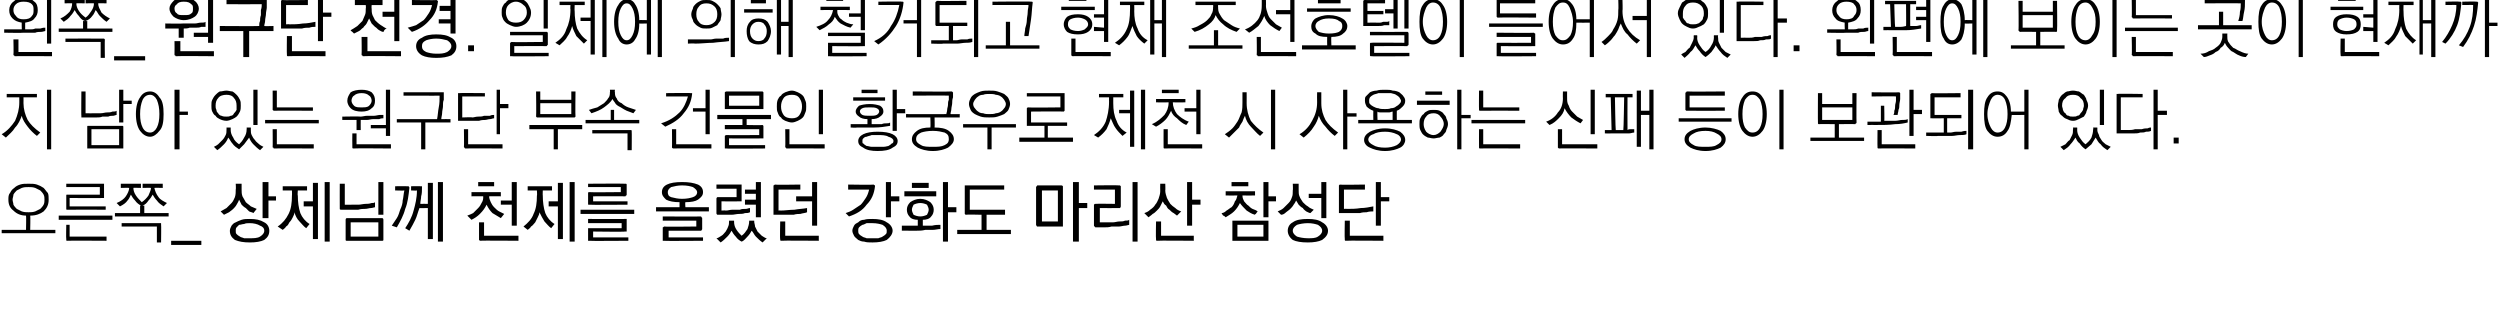 <?xml version="1.0" standalone="no"?>
<!DOCTYPE svg PUBLIC "-//W3C//DTD SVG 1.1//EN" "http://www.w3.org/Graphics/SVG/1.1/DTD/svg11.dtd">
<svg xmlns="http://www.w3.org/2000/svg" version="1.1" width="298px" height="37.9px" viewBox="0 0 298 37.9">
  <desc>_ _</desc>
  <defs/>
  <g id="Polygon57198">
    <path d="M 3.4 21.9 C 3.8 21.9 4.1 21.9 4.4 22 C 4.7 22.1 4.9 22.2 5.2 22.4 C 5.4 22.6 5.5 22.8 5.7 23 C 5.8 23.2 5.8 23.5 5.8 23.8 C 5.8 24.4 5.6 24.8 5.2 25.2 C 4.8 25.5 4.3 25.7 3.6 25.7 C 3.64 25.71 3.6 27.4 3.6 27.4 L 6.6 27.4 L 6.6 27.8 L 0.2 27.8 L 0.2 27.4 L 3.1 27.4 C 3.1 27.4 3.14 25.71 3.1 25.7 C 2.5 25.7 2 25.5 1.6 25.1 C 1.2 24.8 1 24.4 1 23.8 C 1 23.5 1 23.2 1.2 23 C 1.3 22.8 1.4 22.6 1.7 22.4 C 1.9 22.2 2.1 22.1 2.4 22 C 2.7 21.9 3 21.9 3.4 21.9 Z M 3.4 22.3 C 3.1 22.3 2.9 22.3 2.6 22.4 C 2.4 22.5 2.2 22.6 2 22.7 C 1.9 22.8 1.7 23 1.6 23.2 C 1.6 23.4 1.5 23.6 1.5 23.8 C 1.5 24 1.6 24.2 1.6 24.4 C 1.7 24.6 1.9 24.8 2 24.9 C 2.2 25 2.4 25.1 2.6 25.2 C 2.9 25.3 3.1 25.3 3.4 25.3 C 3.7 25.3 3.9 25.3 4.2 25.2 C 4.4 25.1 4.6 25 4.8 24.9 C 4.9 24.8 5.1 24.6 5.2 24.4 C 5.3 24.2 5.3 24 5.3 23.8 C 5.3 23.6 5.3 23.4 5.2 23.2 C 5.1 23 4.9 22.8 4.8 22.7 C 4.6 22.6 4.4 22.5 4.2 22.4 C 3.9 22.3 3.7 22.3 3.4 22.3 Z M 12.3 21.9 C 12.3 21.9 12.4 21.9 12.4 21.9 C 12.4 22 12.4 22 12.4 22 C 12.4 22 12.4 23.5 12.4 23.5 C 12.4 23.5 12.4 23.6 12.4 23.6 C 12.4 23.6 12.3 23.6 12.3 23.6 C 12.26 23.63 8.3 23.6 8.3 23.6 L 8.3 24.6 L 12.6 24.6 L 12.6 25 C 12.6 25 8 24.98 8 25 C 7.9 25 7.9 25 7.9 24.9 C 7.9 24.9 7.9 24.9 7.9 24.8 C 7.9 24.8 7.9 23.4 7.9 23.4 C 7.9 23.3 7.9 23.3 7.9 23.3 C 7.9 23.2 7.9 23.2 8 23.2 C 8 23.22 11.9 23.2 11.9 23.2 L 11.9 22.3 L 7.9 22.3 L 7.9 21.9 C 7.9 21.9 12.26 21.89 12.3 21.9 Z M 7 25.7 L 13.4 25.7 L 13.4 26.2 L 7 26.2 L 7 25.7 Z M 8 28.7 C 7.9 28.7 7.9 28.7 7.9 28.6 C 7.9 28.6 7.9 28.6 7.9 28.5 C 7.86 28.52 7.9 26.8 7.9 26.8 L 8.3 26.8 L 8.3 28.2 L 12.7 28.2 L 12.7 28.7 C 12.7 28.7 8 28.67 8 28.7 Z M 14.4 21.9 L 16.8 21.9 L 16.8 22.4 C 16.8 22.4 15.86 22.37 15.9 22.4 C 15.9 22.7 16 23 16.2 23.3 C 16.4 23.6 16.6 23.8 16.9 24.1 C 17.2 23.9 17.5 23.6 17.7 23.3 C 17.8 23 18 22.7 18 22.4 C 17.97 22.37 17 22.4 17 22.4 L 17 21.9 L 19.4 21.9 L 19.4 22.4 C 19.4 22.4 18.44 22.37 18.4 22.4 C 18.5 22.8 18.6 23.1 18.9 23.5 C 19.1 23.8 19.5 24 19.9 24.2 C 19.9 24.2 19.5 24.6 19.5 24.6 C 19.2 24.4 18.9 24.2 18.7 23.9 C 18.5 23.7 18.3 23.4 18.2 23.2 C 18.1 23.4 17.9 23.7 17.7 23.9 C 17.5 24.2 17.3 24.4 17 24.5 C 17 24.54 17.2 24.5 17.2 24.5 L 17.2 25.4 L 20.1 25.4 L 20.1 25.8 L 13.7 25.8 L 13.7 25.4 L 16.7 25.4 L 16.7 24.5 C 16.7 24.5 16.85 24.54 16.8 24.5 C 16.6 24.4 16.3 24.2 16.1 23.9 C 15.9 23.7 15.7 23.4 15.6 23.2 C 15.5 23.4 15.4 23.7 15.2 23.9 C 15 24.2 14.7 24.4 14.3 24.6 C 14.3 24.6 13.9 24.2 13.9 24.2 C 14.4 24 14.8 23.7 15 23.4 C 15.2 23.1 15.4 22.7 15.4 22.4 C 15.4 22.37 14.4 22.4 14.4 22.4 L 14.4 21.9 Z M 19.1 26.6 C 19.1 26.6 19.2 26.6 19.2 26.6 C 19.2 26.7 19.2 26.7 19.2 26.7 C 19.23 26.74 19.2 28.9 19.2 28.9 L 18.7 28.9 L 18.7 27 L 14.5 27 L 14.5 26.6 C 14.5 26.6 19.08 26.59 19.1 26.6 Z M 24 29.2 L 20.4 29.2 L 20.4 28.7 L 24 28.7 L 24 29.2 Z M 26.3 25.2 C 26.5 25.1 26.8 24.9 27 24.8 C 27.2 24.6 27.4 24.4 27.6 24.2 C 27.8 24 27.9 23.7 28 23.5 C 28.1 23.2 28.1 22.9 28.1 22.6 C 28.14 22.55 28.1 21.9 28.1 21.9 L 28.8 21.9 C 28.8 21.9 28.79 22.56 28.8 22.6 C 28.8 22.9 28.8 23.1 28.9 23.4 C 29 23.6 29.2 23.9 29.3 24.1 C 29.5 24.3 29.7 24.4 29.9 24.6 C 30.1 24.7 30.4 24.8 30.6 24.9 C 30.6 24.9 30.2 25.4 30.2 25.4 C 30.1 25.3 29.9 25.3 29.7 25.2 C 29.6 25.1 29.4 24.9 29.3 24.8 C 29.1 24.7 28.9 24.5 28.8 24.4 C 28.7 24.2 28.6 24 28.5 23.8 C 28.4 24.1 28.3 24.2 28.2 24.4 C 28.1 24.6 27.9 24.8 27.8 24.9 C 27.6 25.1 27.4 25.2 27.3 25.3 C 27.1 25.4 26.9 25.5 26.7 25.6 C 26.7 25.6 26.3 25.2 26.3 25.2 Z M 32 21.7 L 32 23.4 L 32.9 23.4 L 32.9 23.9 L 32 23.9 L 32 26 L 31.3 26 L 31.3 21.7 L 32 21.7 Z M 29.8 28.9 C 29 28.9 28.5 28.8 28 28.6 C 27.6 28.3 27.4 28 27.4 27.5 C 27.4 27.3 27.5 27.1 27.6 26.9 C 27.7 26.8 27.8 26.6 28.1 26.5 C 28.3 26.4 28.5 26.3 28.8 26.2 C 29.1 26.1 29.4 26.1 29.8 26.1 C 30.5 26.1 31 26.2 31.5 26.5 C 31.9 26.7 32.1 27.1 32.1 27.5 C 32.1 28 31.9 28.3 31.5 28.6 C 31.1 28.8 30.5 28.9 29.8 28.9 Z M 28.1 27.5 C 28.1 27.7 28.1 27.8 28.2 27.9 C 28.3 28 28.4 28.1 28.6 28.2 C 28.7 28.3 28.9 28.3 29.1 28.4 C 29.3 28.4 29.5 28.4 29.8 28.4 C 30.2 28.4 30.7 28.4 31 28.2 C 31.3 28 31.5 27.8 31.5 27.5 C 31.5 27.2 31.3 27 31 26.9 C 30.7 26.7 30.2 26.6 29.8 26.6 C 29.5 26.6 29.3 26.6 29.1 26.7 C 28.9 26.7 28.7 26.8 28.5 26.8 C 28.4 26.9 28.3 27 28.2 27.1 C 28.1 27.2 28.1 27.4 28.1 27.5 Z M 33.1 27 C 33.7 26.6 34.1 26.1 34.4 25.5 C 34.7 24.9 34.8 24.2 34.8 23.3 C 34.82 23.34 34.8 22.7 34.8 22.7 L 33.7 22.7 L 33.7 22.2 L 36.6 22.2 L 36.6 22.7 L 35.5 22.7 C 35.5 22.7 35.45 23.33 35.5 23.3 C 35.5 24.1 35.6 24.8 35.8 25.4 C 36 25.9 36.4 26.4 36.9 26.7 C 36.9 26.7 36.5 27.2 36.5 27.2 C 36.2 27 36 26.7 35.7 26.4 C 35.4 26.1 35.2 25.7 35.1 25.3 C 35.1 25.5 35 25.7 34.9 25.9 C 34.8 26.1 34.7 26.3 34.5 26.5 C 34.4 26.7 34.3 26.9 34.1 27 C 34 27.2 33.8 27.3 33.7 27.4 C 33.7 27.4 33.1 27 33.1 27 Z M 38.7 28.8 L 38.7 21.7 L 39.3 21.7 L 39.3 28.8 L 38.7 28.8 Z M 37.3 28.5 L 37.3 24.6 L 36.2 24.6 L 36.2 24 L 37.3 24 L 37.3 21.8 L 37.9 21.8 L 37.9 28.5 L 37.3 28.5 Z M 40.7 25 C 40.6 25 40.5 25 40.5 24.9 C 40.5 24.9 40.5 24.9 40.5 24.8 C 40.49 24.82 40.5 21.9 40.5 21.9 L 41.1 21.9 L 41.1 24.4 C 41.1 24.4 41.92 24.41 41.9 24.4 C 42.2 24.4 42.4 24.4 42.7 24.4 C 43 24.4 43.3 24.3 43.6 24.3 C 43.8 24.3 44 24.3 44.3 24.2 C 44.5 24.2 44.6 24.2 44.7 24.1 C 44.7 24.1 44.7 24.7 44.7 24.7 C 44.6 24.7 44.4 24.8 44.2 24.8 C 44 24.8 43.8 24.9 43.5 24.9 C 43.3 24.9 43 24.9 42.7 25 C 42.4 25 42.1 25 41.8 25 C 41.8 25 40.7 25 40.7 25 Z M 45.7 21.7 L 45.7 25.6 L 45.1 25.6 L 45.1 21.7 L 45.7 21.7 Z M 41.8 28.2 L 45.1 28.2 L 45.1 26.5 L 41.8 26.5 L 41.8 28.2 Z M 41.4 26 C 41.4 26 45.5 26 45.5 26 C 45.6 26 45.6 26 45.6 26 C 45.7 26.1 45.7 26.1 45.7 26.2 C 45.7 26.2 45.7 28.6 45.7 28.6 C 45.7 28.6 45.7 28.7 45.6 28.7 C 45.6 28.7 45.6 28.7 45.5 28.7 C 45.5 28.7 41.4 28.7 41.4 28.7 C 41.3 28.7 41.3 28.7 41.3 28.7 C 41.2 28.7 41.2 28.6 41.2 28.6 C 41.2 28.6 41.2 26.2 41.2 26.2 C 41.2 26.1 41.2 26.1 41.3 26 C 41.3 26 41.3 26 41.4 26 Z M 50.1 22.2 C 50.2 22.2 50.2 22.2 50.3 22.2 C 50.3 22.3 50.3 22.3 50.3 22.4 C 50.3 22.7 50.3 23.1 50.2 23.4 C 50.2 23.7 50.1 24 50.1 24.3 C 50.08 24.29 51 24.3 51 24.3 L 51 21.8 L 51.6 21.8 L 51.6 28.5 L 51 28.5 L 51 24.8 C 51 24.8 49.96 24.82 50 24.8 C 49.8 25.3 49.7 25.8 49.5 26.2 C 49.3 26.6 49.1 27 48.8 27.5 C 48.8 27.5 48.3 27.2 48.3 27.2 C 48.7 26.6 49.1 25.9 49.3 25.1 C 49.5 24.4 49.7 23.6 49.7 22.7 C 49.69 22.74 49 22.7 49 22.7 L 49 22.2 C 49 22.2 50.13 22.19 50.1 22.2 Z M 48.6 22.2 C 48.7 22.2 48.7 22.2 48.7 22.2 C 48.8 22.3 48.8 22.3 48.8 22.4 C 48.7 23.3 48.6 24.2 48.3 24.9 C 48.1 25.7 47.7 26.4 47.3 27.1 C 47.3 27.1 46.7 26.9 46.7 26.9 C 46.9 26.6 47.1 26.3 47.3 26 C 47.5 25.7 47.6 25.3 47.7 25 C 47.9 24.6 48 24.2 48 23.9 C 48.1 23.5 48.1 23.1 48.2 22.7 C 48.17 22.74 47.1 22.7 47.1 22.7 L 47.1 22.2 C 47.1 22.2 48.62 22.19 48.6 22.2 Z M 52.8 21.7 L 52.8 28.8 L 52.2 28.8 L 52.2 21.7 L 52.8 21.7 Z M 57 21.7 L 58.9 21.7 L 58.9 22.2 L 57 22.2 L 57 21.7 Z M 55.7 25.7 C 56 25.6 56.2 25.5 56.4 25.4 C 56.6 25.2 56.8 25 57 24.8 C 57.2 24.6 57.3 24.4 57.4 24.2 C 57.6 23.9 57.6 23.7 57.6 23.4 C 57.62 23.38 56.2 23.4 56.2 23.4 L 56.2 22.9 L 59.7 22.9 L 59.7 23.4 C 59.7 23.4 58.29 23.38 58.3 23.4 C 58.3 23.6 58.4 23.9 58.5 24.1 C 58.6 24.3 58.7 24.5 58.9 24.7 C 59.1 24.9 59.3 25.1 59.5 25.2 C 59.7 25.3 59.9 25.4 60.1 25.5 C 60.1 25.5 59.7 26 59.7 26 C 59.4 25.8 59 25.6 58.7 25.4 C 58.4 25.1 58.2 24.8 58 24.4 C 57.8 24.8 57.6 25.1 57.2 25.5 C 56.9 25.8 56.6 26 56.2 26.2 C 56.2 26.2 55.7 25.7 55.7 25.7 Z M 61.6 21.7 L 61.6 26.9 L 61 26.9 L 61 24.4 L 59.7 24.4 L 59.7 23.9 L 61 23.9 L 61 21.7 L 61.6 21.7 Z M 57.3 28.7 C 57.2 28.7 57.2 28.7 57.1 28.6 C 57.1 28.6 57.1 28.6 57.1 28.5 C 57.1 28.5 57.1 26.5 57.1 26.5 L 57.7 26.5 L 57.7 28.1 L 61.8 28.1 L 61.8 28.7 C 61.8 28.7 57.26 28.66 57.3 28.7 Z M 62.4 27 C 62.9 26.6 63.4 26.1 63.6 25.5 C 63.9 24.9 64 24.2 64 23.3 C 64.04 23.34 64 22.7 64 22.7 L 62.9 22.7 L 62.9 22.2 L 65.8 22.2 L 65.8 22.7 L 64.7 22.7 C 64.7 22.7 64.68 23.33 64.7 23.3 C 64.7 24.1 64.8 24.8 65 25.4 C 65.2 25.9 65.6 26.4 66.1 26.7 C 66.1 26.7 65.7 27.2 65.7 27.2 C 65.4 27 65.2 26.7 64.9 26.4 C 64.7 26.1 64.5 25.7 64.3 25.3 C 64.3 25.5 64.2 25.7 64.1 25.9 C 64 26.1 63.9 26.3 63.8 26.5 C 63.6 26.7 63.5 26.9 63.3 27 C 63.2 27.2 63 27.3 62.9 27.4 C 62.9 27.4 62.4 27 62.4 27 Z M 67.9 28.8 L 67.9 21.7 L 68.5 21.7 L 68.5 28.8 L 67.9 28.8 Z M 66.5 28.5 L 66.5 24.6 L 65.4 24.6 L 65.4 24 L 66.5 24 L 66.5 21.8 L 67.1 21.8 L 67.1 28.5 L 66.5 28.5 Z M 69.2 25 L 75.6 25 L 75.6 25.5 L 69.2 25.5 L 69.2 25 Z M 70.1 24.3 C 70.1 24.3 70.1 23.1 70.1 23.1 C 70.1 23 70.1 23 70.1 23 C 70.1 22.9 70.2 22.9 70.2 22.9 C 70.22 22.94 74 22.9 74 22.9 L 74 22.3 L 70.1 22.3 L 70.1 21.9 C 70.1 21.9 74.5 21.87 74.5 21.9 C 74.6 21.9 74.6 21.9 74.6 21.9 C 74.7 21.9 74.7 22 74.7 22 C 74.7 22 74.7 23.2 74.7 23.2 C 74.7 23.3 74.7 23.3 74.6 23.3 C 74.6 23.4 74.6 23.4 74.5 23.4 C 74.5 23.38 70.7 23.4 70.7 23.4 L 70.7 24 L 74.8 24 L 74.8 24.4 C 74.8 24.4 70.22 24.44 70.2 24.4 C 70.2 24.4 70.1 24.4 70.1 24.4 C 70.1 24.4 70.1 24.3 70.1 24.3 Z M 70.2 27.2 C 70.22 27.2 74.1 27.2 74.1 27.2 L 74.1 26.6 L 70.1 26.6 L 70.1 26.1 C 70.1 26.1 74.54 26.11 74.5 26.1 C 74.6 26.1 74.6 26.1 74.7 26.1 C 74.7 26.2 74.7 26.2 74.7 26.3 C 74.7 26.3 74.7 27.5 74.7 27.5 C 74.7 27.5 74.7 27.6 74.7 27.6 C 74.6 27.6 74.6 27.6 74.5 27.6 C 74.54 27.65 70.7 27.6 70.7 27.6 L 70.7 28.3 L 74.9 28.3 L 74.9 28.7 C 74.9 28.7 70.22 28.74 70.2 28.7 C 70.2 28.7 70.1 28.7 70.1 28.7 C 70.1 28.7 70.1 28.6 70.1 28.6 C 70.1 28.6 70.1 27.4 70.1 27.4 C 70.1 27.3 70.1 27.3 70.1 27.2 C 70.1 27.2 70.2 27.2 70.2 27.2 Z M 78.9 22.9 C 78.9 22.5 79.1 22.2 79.5 22 C 79.9 21.8 80.5 21.7 81.3 21.7 C 82.1 21.7 82.7 21.8 83.2 22 C 83.6 22.2 83.8 22.5 83.8 22.9 C 83.8 23.3 83.6 23.5 83.2 23.8 C 82.9 24 82.4 24.1 81.7 24.1 C 81.65 24.12 81.7 24.7 81.7 24.7 L 84.5 24.7 L 84.5 25.2 L 78.2 25.2 L 78.2 24.7 L 81 24.7 C 81 24.7 81.01 24.12 81 24.1 C 80.3 24.1 79.8 24 79.4 23.8 C 79.1 23.5 78.9 23.3 78.9 22.9 Z M 83.1 22.9 C 83.1 22.7 82.9 22.5 82.6 22.3 C 82.3 22.2 81.9 22.1 81.3 22.1 C 80.8 22.1 80.4 22.2 80 22.3 C 79.7 22.5 79.6 22.7 79.6 22.9 C 79.6 23.2 79.7 23.4 80 23.5 C 80.4 23.6 80.8 23.7 81.3 23.7 C 81.9 23.7 82.3 23.6 82.6 23.5 C 82.9 23.4 83.1 23.2 83.1 22.9 Z M 79.2 27 C 79.17 27.05 83 27 83 27 L 83 26.3 L 79 26.3 L 79 25.8 C 79 25.8 83.5 25.83 83.5 25.8 C 83.6 25.8 83.6 25.8 83.6 25.9 C 83.6 25.9 83.7 25.9 83.7 26 C 83.7 26 83.7 27.3 83.7 27.3 C 83.7 27.4 83.6 27.4 83.6 27.5 C 83.6 27.5 83.6 27.5 83.5 27.5 C 83.5 27.5 79.7 27.5 79.7 27.5 L 79.7 28.3 L 83.8 28.3 L 83.8 28.7 C 83.8 28.7 79.17 28.74 79.2 28.7 C 79.1 28.7 79.1 28.7 79 28.7 C 79 28.7 79 28.6 79 28.6 C 79 28.6 79 27.2 79 27.2 C 79 27.2 79 27.1 79 27.1 C 79.1 27.1 79.1 27 79.2 27 Z M 85.6 25.6 C 85.5 25.6 85.5 25.6 85.5 25.6 C 85.4 25.5 85.4 25.5 85.4 25.4 C 85.4 25.4 85.4 23.7 85.4 23.7 C 85.4 23.6 85.4 23.6 85.5 23.5 C 85.5 23.5 85.5 23.5 85.6 23.5 C 85.58 23.5 87.8 23.5 87.8 23.5 L 87.8 22.5 L 85.4 22.5 L 85.4 22 C 85.4 22 88.26 21.99 88.3 22 C 88.3 22 88.4 22 88.4 22 C 88.4 22.1 88.4 22.1 88.4 22.2 C 88.4 22.2 88.4 23.8 88.4 23.8 C 88.4 23.9 88.4 24 88.4 24 C 88.4 24 88.3 24 88.3 24 C 88.26 24.02 86 24 86 24 L 86 25.1 C 86 25.1 86.48 25.06 86.5 25.1 C 86.8 25.1 87 25 87.3 25 C 87.6 25 87.9 25 88.2 25 C 88.4 24.9 88.6 24.9 88.9 24.9 C 89.1 24.9 89.2 24.8 89.4 24.8 C 89.4 24.8 89.4 25.3 89.4 25.3 C 89.2 25.4 89 25.4 88.8 25.4 C 88.6 25.5 88.3 25.5 88.1 25.5 C 87.8 25.5 87.5 25.6 87.2 25.6 C 86.9 25.6 86.6 25.6 86.3 25.6 C 86.3 25.6 85.6 25.6 85.6 25.6 Z M 90.7 21.7 L 90.7 25.9 L 90.1 25.9 L 90.1 24.4 L 88.8 24.4 L 88.8 23.8 L 90.1 23.8 L 90.1 23.1 L 88.8 23.1 L 88.8 22.6 L 90.1 22.6 L 90.1 21.7 L 90.7 21.7 Z M 89.9 26.4 C 89.9 26.6 90 26.8 90 27 C 90.1 27.2 90.2 27.4 90.3 27.6 C 90.5 27.8 90.6 27.9 90.8 28.1 C 91 28.2 91.2 28.4 91.4 28.4 C 91.4 28.4 90.9 28.9 90.9 28.9 C 90.6 28.7 90.4 28.5 90.1 28.2 C 89.9 28 89.8 27.7 89.6 27.5 C 89.5 27.7 89.3 28 89.1 28.2 C 88.9 28.4 88.7 28.7 88.4 28.8 C 88.2 28.7 87.9 28.5 87.7 28.2 C 87.5 28 87.3 27.7 87.2 27.5 C 87.1 27.7 86.9 28 86.7 28.2 C 86.4 28.5 86.2 28.7 85.9 28.9 C 85.9 28.9 85.4 28.4 85.4 28.4 C 85.6 28.4 85.8 28.2 86 28.1 C 86.2 28 86.3 27.8 86.5 27.6 C 86.6 27.4 86.7 27.3 86.8 27 C 86.9 26.8 86.9 26.6 86.9 26.4 C 86.91 26.43 86.9 26.3 86.9 26.3 L 87.5 26.3 C 87.5 26.3 87.51 26.45 87.5 26.4 C 87.5 26.8 87.6 27.1 87.8 27.4 C 88 27.7 88.2 27.9 88.4 28.1 C 88.7 27.9 88.9 27.6 89.1 27.3 C 89.2 27 89.3 26.7 89.3 26.4 C 89.31 26.4 89.3 26.3 89.3 26.3 L 89.9 26.3 C 89.9 26.3 89.92 26.42 89.9 26.4 Z M 92.4 22 C 92.38 22.05 95.4 22 95.4 22 L 95.4 22.6 L 92.8 22.6 L 92.8 25.1 C 92.8 25.1 93.04 25.06 93 25.1 C 93.6 25.1 94.1 25 94.7 25 C 95.2 24.9 95.7 24.9 96.2 24.8 C 96.2 24.8 96.2 25.3 96.2 25.3 C 96 25.4 95.7 25.4 95.4 25.5 C 95.2 25.5 94.9 25.5 94.6 25.6 C 94.3 25.6 94 25.6 93.7 25.6 C 93.4 25.6 93.1 25.6 92.8 25.6 C 92.8 25.6 92.4 25.6 92.4 25.6 C 92.3 25.6 92.3 25.6 92.2 25.6 C 92.2 25.6 92.2 25.5 92.2 25.5 C 92.2 25.5 92.2 22.2 92.2 22.2 C 92.2 22.2 92.2 22.1 92.2 22.1 C 92.3 22.1 92.3 22 92.4 22 Z M 94.9 23.4 L 96.8 23.4 L 96.8 21.7 L 97.4 21.7 L 97.4 26.9 L 96.8 26.9 L 96.8 24 L 94.9 24 L 94.9 23.4 Z M 93.1 28.7 C 93.1 28.7 93 28.7 93 28.6 C 93 28.6 93 28.6 93 28.5 C 92.95 28.5 93 26.4 93 26.4 L 93.6 26.4 L 93.6 28.1 L 97.6 28.1 L 97.6 28.7 C 97.6 28.7 93.11 28.66 93.1 28.7 Z M 104.1 22 C 104.2 22 104.2 22.1 104.3 22.1 C 104.3 22.1 104.3 22.2 104.3 22.2 C 104.2 23.1 103.9 23.8 103.3 24.4 C 102.8 25.1 102.1 25.5 101.2 25.8 C 101.2 25.8 100.8 25.4 100.8 25.4 C 101.1 25.3 101.4 25.2 101.7 25 C 102 24.8 102.3 24.6 102.6 24.4 C 102.8 24.2 103 23.9 103.2 23.6 C 103.4 23.3 103.5 23 103.6 22.6 C 103.6 22.6 101.1 22.6 101.1 22.6 L 101.1 22 C 101.1 22 104.13 22.05 104.1 22 Z M 106.2 21.7 L 106.2 23.4 L 107.2 23.4 L 107.2 24 L 106.2 24 L 106.2 25.9 L 105.6 25.9 L 105.6 21.7 L 106.2 21.7 Z M 104 28.9 C 103.6 28.9 103.3 28.9 103 28.8 C 102.7 28.8 102.5 28.7 102.3 28.6 C 102.1 28.4 101.9 28.3 101.8 28.1 C 101.7 27.9 101.6 27.7 101.6 27.5 C 101.6 27.3 101.7 27.1 101.8 26.9 C 101.9 26.7 102.1 26.6 102.3 26.5 C 102.5 26.3 102.7 26.2 103 26.2 C 103.3 26.1 103.6 26.1 104 26.1 C 104.7 26.1 105.3 26.2 105.7 26.5 C 106.1 26.7 106.4 27.1 106.4 27.5 C 106.4 27.9 106.1 28.3 105.7 28.6 C 105.3 28.8 104.7 28.9 104 28.9 Z M 102.3 27.5 C 102.3 27.6 102.3 27.8 102.4 27.9 C 102.5 28 102.6 28.1 102.8 28.2 C 102.9 28.3 103.1 28.3 103.3 28.4 C 103.5 28.4 103.7 28.4 104 28.4 C 104.2 28.4 104.5 28.4 104.7 28.4 C 104.9 28.3 105.1 28.3 105.2 28.2 C 105.4 28.1 105.5 28 105.6 27.9 C 105.7 27.8 105.7 27.7 105.7 27.5 C 105.7 27.2 105.5 27 105.2 26.8 C 104.9 26.7 104.5 26.6 104 26.6 C 103.7 26.6 103.5 26.6 103.3 26.6 C 103.1 26.7 102.9 26.8 102.8 26.8 C 102.6 26.9 102.5 27 102.4 27.1 C 102.3 27.2 102.3 27.4 102.3 27.5 Z M 113 24.7 L 114 24.7 L 114 25.3 L 113 25.3 L 113 28.8 L 112.4 28.8 L 112.4 21.7 L 113 21.7 L 113 24.7 Z M 107.8 22.8 L 111.6 22.8 L 111.6 23.4 L 107.8 23.4 L 107.8 22.8 Z M 108.7 21.8 L 110.7 21.8 L 110.7 22.4 L 108.7 22.4 L 108.7 21.8 Z M 109.4 26.9 C 109.4 26.9 109.41 26.25 109.4 26.2 C 109 26.2 108.6 26.1 108.4 25.8 C 108.2 25.6 108.1 25.3 108.1 25 C 108.1 24.7 108.2 24.4 108.5 24.1 C 108.8 23.9 109.2 23.7 109.7 23.7 C 110.2 23.7 110.6 23.9 110.9 24.1 C 111.2 24.4 111.3 24.7 111.3 25 C 111.3 25.3 111.2 25.6 111 25.8 C 110.8 26.1 110.4 26.2 110 26.2 C 110 26.2 110 26.9 110 26.9 C 110.3 26.9 110.7 26.9 111.1 26.9 C 111.5 26.8 111.8 26.8 112.1 26.8 C 112.1 26.8 112.1 27.3 112.1 27.3 C 111.8 27.3 111.5 27.4 111.2 27.4 C 110.9 27.4 110.6 27.4 110.3 27.4 C 109.9 27.5 109.6 27.5 109.3 27.5 C 109 27.5 108.6 27.5 108.3 27.5 C 108.25 27.48 107.5 27.5 107.5 27.5 L 107.5 26.9 L 109.4 26.9 Z M 109.7 24.2 C 109.4 24.2 109.1 24.3 108.9 24.4 C 108.8 24.6 108.7 24.8 108.7 25 C 108.7 25.2 108.8 25.4 108.9 25.6 C 109.1 25.7 109.4 25.8 109.7 25.8 C 110 25.8 110.3 25.7 110.5 25.6 C 110.6 25.4 110.7 25.2 110.7 25 C 110.7 24.8 110.6 24.6 110.5 24.4 C 110.3 24.3 110 24.2 109.7 24.2 Z M 115.1 22.1 C 115.15 22.1 119.7 22.1 119.7 22.1 L 119.7 22.6 L 115.6 22.6 L 115.6 25 L 119.8 25 L 119.8 25.6 L 117.6 25.6 L 117.6 27.4 L 120.5 27.4 L 120.5 27.9 L 114.1 27.9 L 114.1 27.4 L 117 27.4 L 117 25.6 C 117 25.6 115.15 25.55 115.1 25.6 C 115.1 25.6 115 25.5 115 25.5 C 115 25.5 115 25.5 115 25.4 C 115 25.4 115 22.3 115 22.3 C 115 22.2 115 22.2 115 22.1 C 115 22.1 115.1 22.1 115.1 22.1 Z M 124.2 26.4 L 126.1 26.4 L 126.1 22.7 L 124.2 22.7 L 124.2 26.4 Z M 123.7 22.1 C 123.7 22.1 126.5 22.1 126.5 22.1 C 126.6 22.1 126.6 22.1 126.7 22.2 C 126.7 22.2 126.7 22.2 126.7 22.3 C 126.7 22.3 126.7 26.8 126.7 26.8 C 126.7 26.9 126.7 26.9 126.7 27 C 126.6 27 126.6 27 126.5 27 C 126.5 27 123.7 27 123.7 27 C 123.6 27 123.6 27 123.6 27 C 123.6 26.9 123.5 26.9 123.5 26.8 C 123.5 26.8 123.5 22.3 123.5 22.3 C 123.5 22.2 123.6 22.2 123.6 22.2 C 123.6 22.1 123.6 22.1 123.7 22.1 Z M 129.6 24.8 L 128.6 24.8 L 128.6 28.8 L 127.9 28.8 L 127.9 21.7 L 128.6 21.7 L 128.6 24.2 L 129.6 24.2 L 129.6 24.8 Z M 130.6 27.1 C 130.6 27.1 130.5 27.1 130.5 27 C 130.5 27 130.4 27 130.4 26.9 C 130.4 26.9 130.4 24.4 130.4 24.4 C 130.4 24.4 130.5 24.3 130.5 24.3 C 130.5 24.3 130.6 24.3 130.6 24.3 C 130.61 24.27 132.9 24.3 132.9 24.3 L 132.9 22.6 L 130.4 22.6 L 130.4 22.1 C 130.4 22.1 133.4 22.06 133.4 22.1 C 133.5 22.1 133.5 22.1 133.5 22.1 C 133.5 22.1 133.6 22.2 133.6 22.2 C 133.6 22.2 133.6 24.6 133.6 24.6 C 133.6 24.7 133.5 24.8 133.5 24.8 C 133.5 24.8 133.5 24.8 133.4 24.8 C 133.4 24.82 131.1 24.8 131.1 24.8 L 131.1 26.5 C 131.1 26.5 131.83 26.5 131.8 26.5 C 132.1 26.5 132.4 26.5 132.7 26.5 C 132.9 26.5 133.2 26.4 133.4 26.4 C 133.7 26.4 133.9 26.4 134.1 26.3 C 134.3 26.3 134.5 26.3 134.6 26.2 C 134.6 26.2 134.6 26.8 134.6 26.8 C 134.5 26.8 134.3 26.9 134.1 26.9 C 133.9 26.9 133.6 27 133.4 27 C 133.1 27 132.8 27 132.5 27 C 132.2 27.1 131.9 27.1 131.6 27.1 C 131.6 27.1 130.6 27.1 130.6 27.1 Z M 135.6 21.7 L 135.6 28.8 L 135 28.8 L 135 21.7 L 135.6 21.7 Z M 140.3 25.7 C 140.2 25.6 140 25.5 139.9 25.4 C 139.7 25.3 139.6 25.2 139.4 25 C 139.2 24.9 139.1 24.7 139 24.5 C 138.8 24.4 138.7 24.2 138.6 24 C 138.5 24.2 138.4 24.4 138.3 24.6 C 138.2 24.8 138.1 24.9 137.9 25.1 C 137.7 25.3 137.6 25.4 137.4 25.5 C 137.2 25.7 137 25.8 136.9 25.9 C 136.9 25.9 136.4 25.4 136.4 25.4 C 136.7 25.3 136.9 25.2 137.1 25 C 137.4 24.8 137.6 24.6 137.7 24.4 C 137.9 24.2 138 23.9 138.1 23.7 C 138.2 23.4 138.3 23.1 138.3 22.8 C 138.28 22.78 138.3 21.9 138.3 21.9 L 138.9 21.9 C 138.9 21.9 138.93 22.72 138.9 22.7 C 138.9 23 139 23.3 139.1 23.6 C 139.2 23.8 139.3 24 139.5 24.3 C 139.7 24.5 139.8 24.6 140.1 24.8 C 140.3 25 140.5 25.1 140.8 25.2 C 140.8 25.2 140.3 25.7 140.3 25.7 Z M 142.1 21.7 L 142.1 23.8 L 143.1 23.8 L 143.1 24.4 L 142.1 24.4 L 142.1 26.9 L 141.5 26.9 L 141.5 21.7 L 142.1 21.7 Z M 137.8 26.4 L 138.4 26.4 L 138.4 28.1 L 142.3 28.1 L 142.3 28.7 C 142.3 28.7 137.92 28.66 137.9 28.7 C 137.9 28.7 137.8 28.7 137.8 28.6 C 137.8 28.6 137.8 28.6 137.8 28.5 C 137.76 28.5 137.8 26.4 137.8 26.4 Z M 149.6 23.3 C 149.6 23.3 148.11 23.32 148.1 23.3 C 148.1 23.6 148.2 23.8 148.3 24 C 148.5 24.2 148.6 24.4 148.8 24.5 C 149 24.7 149.1 24.8 149.3 24.9 C 149.6 25 149.8 25.1 149.9 25.2 C 149.9 25.2 149.9 25.3 149.8 25.3 C 149.8 25.3 149.8 25.4 149.8 25.4 C 149.7 25.4 149.7 25.5 149.7 25.5 C 149.6 25.5 149.6 25.6 149.6 25.6 C 149.2 25.5 148.9 25.3 148.6 25.1 C 148.3 24.8 148 24.5 147.8 24.2 C 147.6 24.6 147.4 24.9 147.1 25.2 C 146.8 25.5 146.4 25.7 146.1 25.9 C 146 25.8 145.9 25.7 145.8 25.7 C 145.7 25.6 145.7 25.5 145.6 25.4 C 145.8 25.4 146 25.3 146.2 25.1 C 146.4 25 146.6 24.8 146.8 24.7 C 147 24.5 147.1 24.3 147.2 24 C 147.4 23.8 147.4 23.6 147.5 23.3 C 147.47 23.32 146.1 23.3 146.1 23.3 L 146.1 22.8 L 149.6 22.8 L 149.6 23.3 Z M 148.8 22.2 L 146.8 22.2 L 146.8 21.7 L 148.8 21.7 L 148.8 22.2 Z M 152.1 24 L 151.2 24 L 151.2 25.9 L 150.6 25.9 L 150.6 21.7 L 151.2 21.7 L 151.2 23.4 L 152.1 23.4 L 152.1 24 Z M 147.5 28.2 L 150.6 28.2 L 150.6 26.8 L 147.5 26.8 L 147.5 28.2 Z M 147 26.3 C 147 26.3 151 26.3 151 26.3 C 151.1 26.3 151.1 26.3 151.2 26.3 C 151.2 26.3 151.2 26.4 151.2 26.4 C 151.2 26.4 151.2 28.6 151.2 28.6 C 151.2 28.6 151.2 28.7 151.2 28.7 C 151.1 28.7 151.1 28.7 151 28.7 C 151 28.7 147 28.7 147 28.7 C 147 28.7 146.9 28.7 146.9 28.7 C 146.9 28.7 146.9 28.6 146.9 28.6 C 146.9 28.6 146.9 26.4 146.9 26.4 C 146.9 26.4 146.9 26.3 146.9 26.3 C 146.9 26.3 147 26.3 147 26.3 Z M 154.8 22.6 C 154.8 22.9 154.8 23.2 154.9 23.4 C 155 23.7 155.2 23.9 155.3 24.1 C 155.5 24.3 155.7 24.5 155.9 24.6 C 156.1 24.8 156.4 24.9 156.6 25 C 156.6 25 156.2 25.4 156.2 25.4 C 156.1 25.4 155.9 25.3 155.7 25.2 C 155.6 25.1 155.4 25 155.3 24.8 C 155.1 24.7 155 24.6 154.8 24.4 C 154.7 24.2 154.6 24.1 154.5 23.9 C 154.4 24.1 154.3 24.3 154.2 24.4 C 154.1 24.6 153.9 24.8 153.8 24.9 C 153.6 25.1 153.4 25.2 153.3 25.3 C 153.1 25.5 152.9 25.6 152.7 25.6 C 152.7 25.6 152.3 25.2 152.3 25.2 C 152.5 25.1 152.8 25 153 24.8 C 153.2 24.6 153.4 24.4 153.6 24.2 C 153.8 24 153.9 23.8 154 23.5 C 154.1 23.3 154.1 23 154.1 22.7 C 154.14 22.66 154.1 21.9 154.1 21.9 L 154.8 21.9 C 154.8 21.9 154.79 22.58 154.8 22.6 Z M 156 23.1 L 157.5 23.1 L 157.5 21.7 L 158.1 21.7 L 158.1 26 L 157.5 26 L 157.5 23.6 L 156 23.6 L 156 23.1 Z M 153.5 27.5 C 153.5 27.1 153.7 26.7 154.1 26.5 C 154.5 26.2 155.1 26.1 155.9 26.1 C 156.6 26.1 157.2 26.2 157.6 26.5 C 158 26.7 158.3 27.1 158.3 27.5 C 158.3 28 158 28.3 157.6 28.6 C 157.2 28.8 156.6 28.9 155.9 28.9 C 155.1 28.9 154.5 28.8 154.1 28.6 C 153.7 28.3 153.5 27.9 153.5 27.5 Z M 154.1 27.5 C 154.1 27.8 154.3 28 154.6 28.2 C 154.9 28.3 155.4 28.4 155.9 28.4 C 156.4 28.4 156.8 28.4 157.1 28.2 C 157.4 28 157.6 27.8 157.6 27.5 C 157.6 27.2 157.4 27 157.1 26.8 C 156.8 26.7 156.4 26.6 155.9 26.6 C 155.4 26.6 154.9 26.7 154.6 26.8 C 154.3 27 154.1 27.2 154.1 27.5 Z M 159.7 25.4 C 159.6 25.4 159.6 25.4 159.6 25.4 C 159.6 25.4 159.6 25.3 159.6 25.3 C 159.6 25.3 159.6 22.2 159.6 22.2 C 159.6 22.2 159.6 22.1 159.6 22.1 C 159.6 22.1 159.7 22 159.7 22 C 159.72 22.05 162.7 22 162.7 22 L 162.7 22.6 L 160.2 22.6 L 160.2 24.9 C 160.2 24.9 160.55 24.87 160.5 24.9 C 161.1 24.9 161.6 24.9 162.2 24.8 C 162.7 24.8 163.2 24.7 163.7 24.6 C 163.7 24.6 163.7 25.2 163.7 25.2 C 163.5 25.2 163.2 25.2 162.9 25.3 C 162.7 25.3 162.4 25.3 162.1 25.4 C 161.8 25.4 161.5 25.4 161.2 25.4 C 160.9 25.4 160.6 25.4 160.3 25.4 C 160.3 25.4 159.7 25.4 159.7 25.4 Z M 164.6 21.7 L 164.6 23.5 L 165.6 23.5 L 165.6 24 L 164.6 24 L 164.6 26.9 L 164 26.9 L 164 21.7 L 164.6 21.7 Z M 160.3 26.3 L 160.9 26.3 L 160.9 28.1 L 164.9 28.1 L 164.9 28.7 C 164.9 28.7 160.42 28.66 160.4 28.7 C 160.4 28.7 160.3 28.7 160.3 28.6 C 160.3 28.6 160.3 28.6 160.3 28.5 C 160.26 28.5 160.3 26.3 160.3 26.3 Z " stroke="none" fill="#000"/>
  </g>
  <g id="Polygon57197">
    <path d="M 0.8 11.2 L 4.4 11.2 L 4.4 11.6 L 2.8 11.6 C 2.8 11.6 2.81 12.31 2.8 12.3 C 2.8 13 3 13.7 3.3 14.3 C 3.6 14.8 4.1 15.3 4.8 15.8 C 4.8 15.8 4.4 16.2 4.4 16.2 C 4 15.9 3.6 15.5 3.3 15.1 C 3 14.7 2.7 14.3 2.6 13.8 C 2.4 14.3 2.2 14.8 1.8 15.2 C 1.5 15.7 1.1 16 0.7 16.4 C 0.7 16.4 0.2 16 0.2 16 C 0.9 15.6 1.4 15 1.8 14.4 C 2.1 13.7 2.3 13 2.3 12.2 C 2.3 12.15 2.3 11.6 2.3 11.6 L 0.8 11.6 L 0.8 11.2 Z M 5.6 10.7 L 6.1 10.7 L 6.1 17.8 L 5.6 17.8 L 5.6 10.7 Z M 9.8 14 C 9.8 14 9.7 14 9.7 14 C 9.7 13.9 9.7 13.9 9.7 13.8 C 9.67 13.84 9.7 10.9 9.7 10.9 L 10.2 10.9 L 10.2 13.5 C 10.2 13.5 11.36 13.52 11.4 13.5 C 11.6 13.5 11.8 13.5 12 13.5 C 12.3 13.5 12.5 13.4 12.8 13.4 C 13 13.4 13.2 13.4 13.4 13.3 C 13.6 13.3 13.8 13.3 13.9 13.2 C 13.9 13.2 13.9 13.7 13.9 13.7 C 13.8 13.7 13.6 13.8 13.5 13.8 C 13.3 13.8 13.1 13.8 12.9 13.9 C 12.6 13.9 12.4 13.9 12.2 13.9 C 12 14 11.7 14 11.5 14 C 11.3 14 11.1 14 10.9 14 C 10.7 14 10.6 14 10.4 14 C 10.2 14 10.1 14 10 14 C 9.9 14 9.8 14 9.8 14 Z M 14.2 10.7 L 14.7 10.7 L 14.7 12 L 15.7 12 L 15.7 12.4 L 14.7 12.4 L 14.7 14.6 L 14.2 14.6 L 14.2 10.7 Z M 10.9 15.4 L 10.9 17.3 L 14.2 17.3 L 14.2 15.4 L 10.9 15.4 Z M 14.6 17.7 C 14.6 17.7 10.5 17.7 10.5 17.7 C 10.4 17.7 10.4 17.7 10.4 17.7 C 10.4 17.7 10.4 17.7 10.4 17.6 C 10.4 17.6 10.4 15.2 10.4 15.2 C 10.4 15.1 10.4 15.1 10.4 15.1 C 10.4 15 10.4 15 10.5 15 C 10.5 15 14.6 15 14.6 15 C 14.6 15 14.7 15 14.7 15.1 C 14.7 15.1 14.7 15.1 14.7 15.2 C 14.7 15.2 14.7 17.6 14.7 17.6 C 14.7 17.7 14.7 17.7 14.7 17.7 C 14.7 17.7 14.6 17.7 14.6 17.7 Z M 17.9 10.9 C 18.3 10.9 18.7 11.1 19 11.6 C 19.4 12 19.5 12.7 19.5 13.6 C 19.5 14.5 19.4 15.2 19 15.6 C 18.7 16 18.3 16.3 17.9 16.3 C 17.4 16.3 17 16 16.7 15.6 C 16.4 15.2 16.2 14.5 16.2 13.6 C 16.2 12.7 16.4 12 16.7 11.6 C 17 11.1 17.4 10.9 17.9 10.9 Z M 17.9 11.3 C 17.5 11.3 17.2 11.5 17 11.9 C 16.8 12.4 16.7 12.9 16.7 13.6 C 16.7 14.3 16.8 14.8 17 15.2 C 17.2 15.6 17.5 15.8 17.9 15.8 C 18.2 15.8 18.5 15.6 18.7 15.2 C 18.9 14.8 19 14.3 19 13.6 C 19 12.9 18.9 12.4 18.7 11.9 C 18.5 11.5 18.2 11.3 17.9 11.3 Z M 20.8 10.7 L 21.4 10.7 L 21.4 13.3 L 22.4 13.3 L 22.4 13.7 L 21.4 13.7 L 21.4 17.8 L 20.8 17.8 L 20.8 10.7 Z M 27 10.8 C 27.2 10.8 27.5 10.9 27.7 10.9 C 27.9 11 28.1 11.2 28.2 11.3 C 28.4 11.5 28.5 11.7 28.6 11.9 C 28.7 12.1 28.7 12.3 28.7 12.6 C 28.7 12.8 28.7 13.1 28.6 13.3 C 28.5 13.5 28.4 13.7 28.2 13.9 C 28.1 14 27.9 14.1 27.7 14.2 C 27.5 14.3 27.2 14.4 27 14.4 C 26.7 14.4 26.4 14.3 26.2 14.2 C 26 14.1 25.8 14 25.7 13.8 C 25.5 13.7 25.4 13.5 25.3 13.3 C 25.2 13.1 25.2 12.8 25.2 12.6 C 25.2 12.3 25.2 12.1 25.3 11.9 C 25.4 11.7 25.5 11.5 25.7 11.3 C 25.8 11.2 26 11 26.2 10.9 C 26.5 10.9 26.7 10.8 27 10.8 Z M 27 11.3 C 26.6 11.3 26.2 11.4 26 11.7 C 25.8 11.9 25.7 12.2 25.7 12.6 C 25.7 12.8 25.7 12.9 25.8 13.1 C 25.8 13.3 25.9 13.4 26 13.5 C 26.1 13.7 26.3 13.8 26.4 13.8 C 26.6 13.9 26.8 13.9 27 13.9 C 27.2 13.9 27.3 13.9 27.5 13.8 C 27.7 13.8 27.8 13.7 27.9 13.5 C 28 13.4 28.1 13.3 28.2 13.1 C 28.2 12.9 28.2 12.8 28.2 12.6 C 28.2 12.2 28.1 11.9 27.9 11.7 C 27.7 11.4 27.4 11.3 27 11.3 Z M 30.2 10.7 L 30.7 10.7 L 30.7 14.9 L 30.2 14.9 L 30.2 10.7 Z M 27 15.2 L 27.5 15.2 C 27.5 15.2 27.49 15.48 27.5 15.5 C 27.5 15.8 27.6 16.1 27.8 16.4 C 27.9 16.7 28.2 17 28.5 17.2 C 28.7 17 28.9 16.8 29.1 16.4 C 29.3 16.1 29.4 15.8 29.4 15.4 C 29.42 15.42 29.4 15.2 29.4 15.2 L 29.9 15.2 C 29.9 15.2 29.89 15.46 29.9 15.5 C 29.9 15.7 29.9 15.9 30 16.1 C 30.1 16.3 30.2 16.5 30.4 16.7 C 30.5 16.9 30.7 17 30.9 17.2 C 31 17.3 31.2 17.4 31.4 17.5 C 31.4 17.5 31 17.9 31 17.9 C 30.7 17.7 30.5 17.5 30.2 17.2 C 30 17 29.8 16.7 29.7 16.4 C 29.5 16.7 29.3 16.9 29.1 17.2 C 28.9 17.4 28.7 17.6 28.5 17.8 C 28.2 17.6 27.9 17.4 27.7 17.1 C 27.5 16.9 27.4 16.6 27.2 16.4 C 27.1 16.7 26.9 17 26.7 17.2 C 26.4 17.5 26.2 17.7 25.9 17.9 C 25.9 17.9 25.5 17.5 25.5 17.5 C 25.7 17.4 25.9 17.3 26 17.2 C 26.2 17 26.4 16.8 26.5 16.7 C 26.7 16.5 26.8 16.3 26.9 16.1 C 27 15.9 27 15.7 27 15.4 C 27.01 15.44 27 15.2 27 15.2 Z M 32.7 13.2 C 32.6 13.2 32.6 13.2 32.5 13.1 C 32.5 13.1 32.5 13.1 32.5 13 C 32.51 13.03 32.5 10.8 32.5 10.8 L 33 10.8 L 33 12.8 L 37.3 12.8 L 37.3 13.2 C 37.3 13.2 32.66 13.18 32.7 13.2 Z M 31.6 14.3 L 38 14.3 L 38 14.7 L 31.6 14.7 L 31.6 14.3 Z M 32.7 17.7 C 32.6 17.7 32.6 17.7 32.6 17.6 C 32.5 17.6 32.5 17.6 32.5 17.5 C 32.52 17.52 32.5 15.4 32.5 15.4 L 33 15.4 L 33 17.2 L 37.4 17.2 L 37.4 17.7 C 37.4 17.7 32.67 17.67 32.7 17.7 Z M 41.4 12 C 41.4 11.6 41.6 11.3 41.8 11 C 42.1 10.8 42.6 10.7 43.1 10.7 C 43.6 10.7 44 10.8 44.3 11 C 44.6 11.3 44.7 11.6 44.7 12 C 44.7 12.4 44.6 12.7 44.3 12.9 C 44 13.2 43.6 13.3 43.1 13.3 C 42.6 13.3 42.1 13.2 41.8 12.9 C 41.6 12.7 41.4 12.4 41.4 12 Z M 43.1 11.1 C 42.7 11.1 42.4 11.2 42.2 11.4 C 42 11.5 41.9 11.8 41.9 12 C 41.9 12.2 42 12.4 42.2 12.6 C 42.4 12.8 42.7 12.8 43.1 12.8 C 43.5 12.8 43.8 12.8 44 12.6 C 44.2 12.4 44.3 12.2 44.3 12 C 44.3 11.8 44.2 11.5 44 11.4 C 43.8 11.2 43.5 11.1 43.1 11.1 Z M 46 10.7 L 46.5 10.7 L 46.5 16.2 L 46 16.2 L 46 15.3 L 44.2 15.3 L 44.2 14.9 L 46 14.9 L 46 10.7 Z M 40.8 13.9 C 40.8 13.9 42.97 13.86 43 13.9 C 43.2 13.9 43.5 13.8 43.8 13.8 C 44 13.8 44.3 13.8 44.6 13.8 C 44.8 13.8 45.1 13.7 45.3 13.7 C 45.5 13.7 45.6 13.7 45.7 13.7 C 45.7 13.7 45.7 14.1 45.7 14.1 C 45.6 14.1 45.4 14.1 45.2 14.2 C 45 14.2 44.7 14.2 44.5 14.2 C 44.2 14.2 44 14.3 43.7 14.3 C 43.4 14.3 43.2 14.3 43 14.3 C 42.99 14.28 43 15.5 43 15.5 L 42.5 15.5 L 42.5 14.3 L 40.8 14.3 L 40.8 13.9 Z M 42.1 17.7 C 42.1 17.7 42 17.7 42 17.6 C 42 17.6 42 17.6 42 17.5 C 41.98 17.51 42 15.9 42 15.9 L 42.5 15.9 L 42.5 17.2 L 46.6 17.2 L 46.6 17.7 C 46.6 17.7 42.13 17.66 42.1 17.7 Z M 52.8 11 C 52.8 11 52.9 11 52.9 11 C 52.9 11.1 52.9 11.1 52.9 11.2 C 52.9 11.4 52.9 11.6 52.9 11.9 C 52.8 12.1 52.8 12.4 52.8 12.7 C 52.8 12.9 52.7 13.2 52.7 13.5 C 52.7 13.7 52.6 14 52.6 14.2 C 52.59 14.19 53.7 14.2 53.7 14.2 L 53.7 14.6 L 50.7 14.6 L 50.7 17.8 L 50.2 17.8 L 50.2 14.6 L 47.3 14.6 L 47.3 14.2 C 47.3 14.2 52.1 14.19 52.1 14.2 C 52.2 13.7 52.2 13.3 52.3 12.8 C 52.4 12.3 52.4 11.9 52.4 11.4 C 52.43 11.42 48.1 11.4 48.1 11.4 L 48.1 11 C 48.1 11 52.78 11 52.8 11 Z M 54.8 11.1 C 54.76 11.07 57.8 11.1 57.8 11.1 L 57.8 11.5 L 55.1 11.5 L 55.1 14 C 55.1 14 56.3 13.95 56.3 14 C 56.5 14 56.7 13.9 57 13.9 C 57.2 13.9 57.5 13.9 57.7 13.8 C 57.9 13.8 58.2 13.8 58.4 13.8 C 58.6 13.7 58.7 13.7 58.9 13.7 C 58.9 13.7 58.9 14.1 58.9 14.1 C 58.7 14.1 58.6 14.2 58.4 14.2 C 58.2 14.2 58 14.3 57.8 14.3 C 57.6 14.3 57.4 14.3 57.1 14.4 C 56.9 14.4 56.7 14.4 56.5 14.4 C 56.3 14.4 56.1 14.4 55.9 14.4 C 55.7 14.4 55.5 14.4 55.3 14.4 C 55.2 14.4 55 14.4 54.9 14.4 C 54.8 14.4 54.8 14.4 54.8 14.4 C 54.7 14.4 54.7 14.4 54.6 14.4 C 54.6 14.4 54.6 14.3 54.6 14.3 C 54.6 14.3 54.6 11.2 54.6 11.2 C 54.6 11.2 54.6 11.1 54.6 11.1 C 54.7 11.1 54.7 11.1 54.8 11.1 Z M 59.2 10.7 L 59.6 10.7 L 59.6 12.4 L 60.6 12.4 L 60.6 12.9 L 59.6 12.9 L 59.6 16 L 59.2 16 L 59.2 10.7 Z M 55.5 17.7 C 55.4 17.7 55.4 17.7 55.4 17.6 C 55.3 17.6 55.3 17.6 55.3 17.5 C 55.33 17.52 55.3 15.4 55.3 15.4 L 55.8 15.4 L 55.8 17.2 L 59.9 17.2 L 59.9 17.7 C 59.9 17.7 55.48 17.67 55.5 17.7 Z M 64.4 12.3 L 64.4 13.6 L 68.1 13.6 L 68.1 12.3 L 64.4 12.3 Z M 63.9 13.9 C 63.94 13.87 63.9 10.9 63.9 10.9 L 64.4 10.9 L 64.4 11.9 L 68.1 11.9 L 68.1 10.9 L 68.6 10.9 C 68.6 10.9 68.56 13.87 68.6 13.9 C 68.6 13.9 68.5 14 68.5 14 C 68.5 14 68.5 14 68.4 14 C 68.4 14 64.1 14 64.1 14 C 64 14 64 14 64 14 C 64 14 63.9 13.9 63.9 13.9 Z M 63.1 14.9 L 69.4 14.9 L 69.4 15.4 L 66.5 15.4 L 66.5 17.8 L 66 17.8 L 66 15.4 L 63.1 15.4 L 63.1 14.9 Z M 72.7 10.7 L 73.3 10.7 C 73.3 10.7 73.26 10.98 73.3 11 C 73.3 11.2 73.3 11.5 73.5 11.7 C 73.6 12 73.8 12.2 74.1 12.3 C 74.3 12.5 74.6 12.7 74.9 12.8 C 75.2 12.9 75.5 13 75.8 13.1 C 75.8 13.1 75.5 13.5 75.5 13.5 C 75.2 13.4 75 13.3 74.7 13.2 C 74.5 13.1 74.3 13 74 12.8 C 73.8 12.7 73.6 12.6 73.4 12.4 C 73.3 12.2 73.1 12 73 11.8 C 72.8 12.2 72.4 12.5 72 12.8 C 71.6 13.1 71.1 13.3 70.5 13.5 C 70.5 13.5 70.2 13.1 70.2 13.1 C 70.5 13 70.8 12.9 71.2 12.8 C 71.5 12.6 71.7 12.5 72 12.3 C 72.2 12.1 72.4 11.9 72.5 11.7 C 72.7 11.5 72.7 11.2 72.7 11 C 72.74 10.98 72.7 10.7 72.7 10.7 Z M 72.8 13.1 L 73.2 13.1 L 73.2 14.3 L 76.2 14.3 L 76.2 14.7 L 69.8 14.7 L 69.8 14.3 L 72.8 14.3 L 72.8 13.1 Z M 75.2 15.5 C 75.2 15.5 75.3 15.5 75.3 15.6 C 75.3 15.6 75.3 15.6 75.3 15.7 C 75.32 15.66 75.3 17.9 75.3 17.9 L 74.8 17.9 L 74.8 15.9 L 70.6 15.9 L 70.6 15.5 C 70.6 15.5 75.17 15.51 75.2 15.5 Z M 82.3 11.1 C 82.4 11.1 82.4 11.1 82.5 11.1 C 82.5 11.1 82.5 11.2 82.5 11.2 C 82.4 12.1 82.1 12.8 81.5 13.5 C 81 14.2 80.2 14.7 79.3 15.1 C 79.3 15.1 78.8 14.7 78.8 14.7 C 79.8 14.4 80.5 13.9 81 13.4 C 81.5 12.9 81.8 12.2 82 11.5 C 81.96 11.5 79.4 11.5 79.4 11.5 L 79.4 11.1 C 79.4 11.1 82.34 11.06 82.3 11.1 Z M 84.1 10.7 L 84.6 10.7 L 84.6 16 L 84.1 16 L 84.1 13.3 L 82.6 13.3 L 82.6 12.9 L 84.1 12.9 L 84.1 10.7 Z M 80.3 17.7 C 80.2 17.7 80.2 17.7 80.1 17.6 C 80.1 17.6 80.1 17.6 80.1 17.5 C 80.12 17.52 80.1 15.4 80.1 15.4 L 80.6 15.4 L 80.6 17.2 L 84.8 17.2 L 84.8 17.7 C 84.8 17.7 80.27 17.67 80.3 17.7 Z M 86.9 11.4 L 86.9 12.6 L 90.5 12.6 L 90.5 11.4 L 86.9 11.4 Z M 91 12.9 C 91 12.9 91 13 91 13 C 91 13 90.9 13 90.9 13 C 90.9 13 86.6 13 86.6 13 C 86.5 13 86.4 13 86.4 13 C 86.4 13 86.4 12.9 86.4 12.9 C 86.4 12.9 86.4 11.1 86.4 11.1 C 86.4 11 86.4 11 86.4 11 C 86.4 11 86.5 10.9 86.6 10.9 C 86.6 10.9 90.9 10.9 90.9 10.9 C 90.9 10.9 91 11 91 11 C 91 11 91 11 91 11.1 C 91 11.1 91 12.9 91 12.9 Z M 85.5 13.7 L 91.9 13.7 L 91.9 14.2 L 89 14.2 L 89 14.9 C 89 14.9 90.88 14.94 90.9 14.9 C 90.9 14.9 91 15 91 15 C 91 15 91 15 91 15.1 C 91 15.1 91 16.4 91 16.4 C 91 16.4 91 16.5 91 16.5 C 91 16.5 90.9 16.5 90.9 16.5 C 90.88 16.52 86.9 16.5 86.9 16.5 L 86.9 17.3 L 91.2 17.3 L 91.2 17.7 C 91.2 17.7 86.56 17.74 86.6 17.7 C 86.5 17.7 86.5 17.7 86.4 17.7 C 86.4 17.7 86.4 17.6 86.4 17.6 C 86.4 17.6 86.4 16.3 86.4 16.3 C 86.4 16.2 86.4 16.2 86.4 16.2 C 86.5 16.1 86.5 16.1 86.6 16.1 C 86.56 16.12 90.5 16.1 90.5 16.1 L 90.5 15.4 L 86.4 15.4 L 86.4 14.9 L 88.5 14.9 L 88.5 14.2 L 85.5 14.2 L 85.5 13.7 Z M 94.4 10.8 C 94.6 10.8 94.9 10.9 95.1 11 C 95.3 11.1 95.5 11.2 95.7 11.4 C 95.8 11.5 95.9 11.7 96 12 C 96.1 12.2 96.1 12.4 96.1 12.7 C 96.1 13 96.1 13.2 96 13.4 C 95.9 13.7 95.8 13.9 95.7 14 C 95.5 14.2 95.3 14.3 95.1 14.4 C 94.9 14.5 94.6 14.6 94.4 14.6 C 94.1 14.6 93.9 14.5 93.6 14.4 C 93.4 14.3 93.2 14.2 93.1 14 C 92.9 13.9 92.8 13.7 92.7 13.4 C 92.6 13.2 92.6 13 92.6 12.7 C 92.6 12.4 92.6 12.2 92.7 11.9 C 92.8 11.7 92.9 11.5 93.1 11.4 C 93.2 11.2 93.4 11.1 93.6 11 C 93.9 10.9 94.1 10.8 94.4 10.8 Z M 94.4 11.3 C 94 11.3 93.6 11.4 93.4 11.7 C 93.2 12 93.1 12.3 93.1 12.7 C 93.1 13.1 93.2 13.4 93.4 13.7 C 93.6 14 94 14.1 94.4 14.1 C 94.8 14.1 95.1 14 95.3 13.7 C 95.5 13.4 95.6 13.1 95.6 12.7 C 95.6 12.3 95.5 12 95.3 11.7 C 95.1 11.4 94.8 11.3 94.4 11.3 Z M 97.6 10.7 L 98.1 10.7 L 98.1 16 L 97.6 16 L 97.6 10.7 Z M 93.8 17.7 C 93.7 17.7 93.7 17.7 93.7 17.6 C 93.6 17.6 93.6 17.6 93.6 17.5 C 93.63 17.52 93.6 15.4 93.6 15.4 L 94.1 15.4 L 94.1 17.2 L 98.3 17.2 L 98.3 17.7 C 98.3 17.7 93.78 17.67 93.8 17.7 Z M 102.7 10.7 L 104.6 10.7 L 104.6 11.1 L 102.7 11.1 L 102.7 10.7 Z M 101.7 11.6 L 105.5 11.6 L 105.5 12 L 101.7 12 L 101.7 11.6 Z M 102 13.3 C 102 13 102.2 12.8 102.4 12.6 C 102.7 12.5 103.1 12.4 103.7 12.4 C 104.2 12.4 104.6 12.5 104.9 12.6 C 105.2 12.8 105.3 13 105.3 13.3 C 105.3 13.5 105.2 13.7 104.9 13.9 C 104.7 14.1 104.3 14.2 103.9 14.2 C 103.9 14.2 103.9 14.8 103.9 14.8 C 104.1 14.8 104.3 14.8 104.5 14.8 C 104.7 14.8 104.9 14.8 105.1 14.8 C 105.3 14.7 105.5 14.7 105.7 14.7 C 105.8 14.7 106 14.7 106.1 14.6 C 106.1 14.6 106.1 15 106.1 15 C 105.5 15.1 104.9 15.2 104.2 15.2 C 103.6 15.2 102.9 15.2 102.1 15.2 C 102.14 15.25 101.4 15.2 101.4 15.2 L 101.4 14.8 L 103.4 14.8 C 103.4 14.8 103.4 14.18 103.4 14.2 C 103 14.2 102.6 14.1 102.4 13.9 C 102.1 13.7 102 13.5 102 13.3 Z M 104.8 13.3 C 104.8 13.1 104.7 13 104.5 12.9 C 104.3 12.8 104 12.8 103.7 12.8 C 103.3 12.8 103 12.8 102.8 12.9 C 102.6 13 102.5 13.1 102.5 13.3 C 102.5 13.4 102.6 13.6 102.8 13.7 C 103 13.8 103.3 13.8 103.7 13.8 C 104 13.8 104.3 13.8 104.5 13.7 C 104.7 13.6 104.8 13.4 104.8 13.3 Z M 106.4 10.7 L 106.9 10.7 L 106.9 13 L 107.9 13 L 107.9 13.5 L 106.9 13.5 L 106.9 15.6 L 106.4 15.6 L 106.4 10.7 Z M 104.6 15.7 C 105.4 15.7 106 15.8 106.4 16 C 106.8 16.2 107 16.5 107 16.8 C 107 17.2 106.8 17.4 106.4 17.6 C 106 17.9 105.4 18 104.6 18 C 103.9 18 103.3 17.9 102.9 17.6 C 102.5 17.4 102.3 17.2 102.3 16.8 C 102.3 16.5 102.5 16.2 102.9 16 C 103.3 15.8 103.9 15.7 104.6 15.7 Z M 104.6 16.1 C 104.4 16.1 104.1 16.1 103.9 16.1 C 103.7 16.2 103.5 16.2 103.3 16.3 C 103.1 16.3 103 16.4 102.9 16.5 C 102.8 16.6 102.8 16.7 102.8 16.8 C 102.8 17 102.8 17.1 102.9 17.1 C 103 17.2 103.1 17.3 103.3 17.4 C 103.5 17.4 103.7 17.5 103.9 17.5 C 104.1 17.5 104.4 17.5 104.6 17.5 C 104.9 17.5 105.1 17.5 105.3 17.5 C 105.6 17.5 105.8 17.4 105.9 17.4 C 106.1 17.3 106.2 17.2 106.3 17.1 C 106.4 17.1 106.5 17 106.5 16.8 C 106.5 16.6 106.3 16.4 105.9 16.3 C 105.6 16.1 105.1 16.1 104.6 16.1 Z M 113.5 10.9 C 113.5 10.9 113.5 11 113.6 11 C 113.6 11 113.6 11 113.6 11.1 C 113.6 11.3 113.6 11.4 113.6 11.6 C 113.5 11.9 113.5 12.1 113.5 12.3 C 113.5 12.5 113.4 12.8 113.4 13 C 113.4 13.2 113.3 13.4 113.3 13.6 C 113.29 13.62 114.4 13.6 114.4 13.6 L 114.4 14 L 111.4 14 C 111.4 14 111.43 15.17 111.4 15.2 C 112.1 15.2 112.7 15.3 113.1 15.6 C 113.5 15.9 113.7 16.2 113.7 16.6 C 113.7 17 113.4 17.3 113 17.6 C 112.6 17.8 112 18 111.2 18 C 110.4 18 109.8 17.8 109.4 17.6 C 108.9 17.3 108.7 17 108.7 16.6 C 108.7 16.2 108.9 15.9 109.3 15.6 C 109.7 15.3 110.2 15.2 110.9 15.2 C 110.94 15.17 110.9 14 110.9 14 L 108 14 L 108 13.6 C 108 13.6 112.81 13.62 112.8 13.6 C 112.8 13.5 112.9 13.3 112.9 13.1 C 112.9 12.9 113 12.7 113 12.5 C 113 12.3 113 12.1 113.1 11.9 C 113.1 11.7 113.1 11.5 113.1 11.4 C 113.11 11.37 108.8 11.4 108.8 11.4 L 108.8 10.9 C 108.8 10.9 113.46 10.94 113.5 10.9 Z M 111.2 15.6 C 110.6 15.6 110.1 15.7 109.8 15.8 C 109.4 16 109.2 16.2 109.2 16.6 C 109.2 16.9 109.4 17.1 109.8 17.3 C 110.1 17.5 110.6 17.5 111.2 17.5 C 111.8 17.5 112.2 17.5 112.6 17.3 C 113 17.1 113.1 16.9 113.1 16.6 C 113.1 16.2 113 16 112.6 15.8 C 112.2 15.7 111.8 15.6 111.2 15.6 Z M 117.9 10.8 C 118.3 10.8 118.6 10.8 118.9 10.9 C 119.2 11 119.5 11.1 119.7 11.2 C 119.9 11.4 120.1 11.5 120.2 11.7 C 120.3 11.9 120.4 12.1 120.4 12.4 C 120.4 12.6 120.3 12.9 120.2 13.1 C 120.1 13.3 119.9 13.4 119.7 13.6 C 119.5 13.7 119.2 13.8 118.9 13.9 C 118.6 14 118.3 14 117.9 14 C 117.6 14 117.2 14 116.9 13.9 C 116.6 13.8 116.4 13.7 116.2 13.6 C 115.9 13.4 115.8 13.3 115.7 13.1 C 115.6 12.9 115.5 12.6 115.5 12.4 C 115.5 12.1 115.6 11.9 115.7 11.7 C 115.8 11.5 115.9 11.4 116.2 11.2 C 116.4 11.1 116.6 11 116.9 10.9 C 117.2 10.8 117.6 10.8 117.9 10.8 Z M 117.9 11.2 C 117.7 11.2 117.4 11.2 117.2 11.3 C 116.9 11.3 116.7 11.4 116.6 11.5 C 116.4 11.6 116.3 11.8 116.2 11.9 C 116.1 12.1 116 12.2 116 12.4 C 116 12.6 116.1 12.8 116.2 12.9 C 116.3 13 116.4 13.2 116.6 13.3 C 116.7 13.4 116.9 13.5 117.2 13.5 C 117.4 13.6 117.7 13.6 117.9 13.6 C 118.2 13.6 118.5 13.6 118.7 13.5 C 118.9 13.5 119.2 13.4 119.3 13.3 C 119.5 13.2 119.6 13 119.7 12.9 C 119.8 12.8 119.9 12.6 119.9 12.4 C 119.9 12.2 119.8 12.1 119.7 11.9 C 119.6 11.8 119.5 11.6 119.3 11.5 C 119.2 11.4 118.9 11.3 118.7 11.3 C 118.5 11.2 118.2 11.2 117.9 11.2 Z M 114.8 14.8 L 121.1 14.8 L 121.1 15.2 L 118.2 15.2 L 118.2 17.8 L 117.7 17.8 L 117.7 15.2 L 114.8 15.2 L 114.8 14.8 Z M 126.8 13.3 C 126.76 13.26 122.9 13.3 122.9 13.3 L 122.9 14.6 L 127.2 14.6 L 127.2 15 L 124.9 15 L 124.9 16.4 L 127.9 16.4 L 127.9 16.9 L 121.5 16.9 L 121.5 16.4 L 124.5 16.4 L 124.5 15 C 124.5 15 122.54 14.99 122.5 15 C 122.5 15 122.4 15 122.4 15 C 122.4 14.9 122.4 14.9 122.4 14.8 C 122.4 14.8 122.4 13 122.4 13 C 122.4 12.9 122.4 12.9 122.4 12.9 C 122.4 12.9 122.5 12.8 122.5 12.8 C 122.54 12.85 126.4 12.8 126.4 12.8 L 126.4 11.5 L 122.4 11.5 L 122.4 11.1 C 122.4 11.1 126.76 11.09 126.8 11.1 C 126.8 11.1 126.8 11.1 126.9 11.1 C 126.9 11.2 126.9 11.2 126.9 11.2 C 126.9 11.2 126.9 13.1 126.9 13.1 C 126.9 13.2 126.9 13.2 126.9 13.2 C 126.8 13.3 126.8 13.3 126.8 13.3 Z M 131 11.2 L 133.9 11.2 L 133.9 11.6 L 132.7 11.6 C 132.7 11.6 132.7 12.32 132.7 12.3 C 132.7 13.1 132.8 13.8 133.1 14.4 C 133.3 15 133.7 15.5 134.3 15.8 C 134.3 15.8 133.8 16.2 133.8 16.2 C 133.5 15.9 133.2 15.6 133 15.3 C 132.7 14.9 132.6 14.5 132.4 14.1 C 132.3 14.5 132.1 15 131.9 15.4 C 131.6 15.8 131.3 16.1 130.9 16.4 C 130.9 16.4 130.4 16.1 130.4 16.1 C 131 15.7 131.5 15.2 131.8 14.5 C 132 13.9 132.2 13.1 132.2 12.1 C 132.19 12.14 132.2 11.6 132.2 11.6 L 131 11.6 L 131 11.2 Z M 136 10.7 L 136.5 10.7 L 136.5 17.8 L 136 17.8 L 136 10.7 Z M 134.7 10.8 L 135.2 10.8 L 135.2 17.5 L 134.7 17.5 L 134.7 13.5 L 133.4 13.5 L 133.4 13.1 L 134.7 13.1 L 134.7 10.8 Z M 138.5 10.7 L 140.5 10.7 L 140.5 11.1 L 138.5 11.1 L 138.5 10.7 Z M 137.8 11.8 L 141.3 11.8 L 141.3 12.2 C 141.3 12.2 139.8 12.22 139.8 12.2 C 139.8 12.7 140 13.2 140.3 13.6 C 140.6 13.9 141.1 14.3 141.7 14.5 C 141.7 14.5 141.4 14.9 141.4 14.9 C 140.9 14.7 140.6 14.4 140.3 14.1 C 140 13.9 139.7 13.6 139.6 13.2 C 139.4 13.6 139.2 14 138.9 14.3 C 138.6 14.6 138.2 14.9 137.8 15.1 C 137.8 15.1 137.3 14.8 137.3 14.8 C 138 14.5 138.4 14.1 138.8 13.7 C 139.1 13.3 139.3 12.8 139.3 12.2 C 139.29 12.22 137.8 12.2 137.8 12.2 L 137.8 11.8 Z M 142.6 10.7 L 143.1 10.7 L 143.1 16 L 142.6 16 L 142.6 13.3 L 141.2 13.3 L 141.2 12.9 L 142.6 12.9 L 142.6 10.7 Z M 138.8 17.7 C 138.8 17.7 138.7 17.7 138.7 17.6 C 138.7 17.6 138.7 17.6 138.7 17.5 C 138.69 17.52 138.7 15.4 138.7 15.4 L 139.2 15.4 L 139.2 17.2 L 143.3 17.2 L 143.3 17.7 C 143.3 17.7 138.84 17.67 138.8 17.7 Z M 148.1 11 L 148.6 11 C 148.6 11 148.61 12.31 148.6 12.3 C 148.6 13.1 148.8 13.8 149.1 14.4 C 149.5 14.9 150 15.4 150.6 15.8 C 150.6 15.8 150.2 16.2 150.2 16.2 C 149.8 15.9 149.5 15.5 149.1 15.1 C 148.8 14.8 148.5 14.3 148.4 13.8 C 148.3 14 148.2 14.2 148.1 14.5 C 148 14.7 147.8 14.9 147.7 15.2 C 147.5 15.4 147.3 15.6 147.1 15.8 C 146.9 16 146.7 16.2 146.5 16.4 C 146.5 16.4 146 16 146 16 C 146.3 15.8 146.6 15.6 146.9 15.3 C 147.1 15.1 147.3 14.8 147.5 14.5 C 147.7 14.2 147.8 13.8 148 13.4 C 148.1 13 148.1 12.6 148.1 12.2 C 148.11 12.15 148.1 11 148.1 11 Z M 151.5 10.7 L 152 10.7 L 152 17.8 L 151.5 17.8 L 151.5 10.7 Z M 157 11 L 157.5 11 C 157.5 11 157.5 12.31 157.5 12.3 C 157.5 13.1 157.7 13.7 158 14.3 C 158.3 14.8 158.8 15.3 159.5 15.8 C 159.5 15.8 159.1 16.2 159.1 16.2 C 158.7 15.9 158.3 15.5 158 15.1 C 157.6 14.7 157.4 14.3 157.2 13.8 C 157.1 14.2 156.9 14.7 156.6 15.1 C 156.3 15.6 155.9 16 155.4 16.4 C 155.4 16.4 154.9 16 154.9 16 C 155.6 15.6 156.1 15 156.4 14.4 C 156.8 13.7 157 13 157 12.2 C 156.98 12.15 157 11 157 11 Z M 160.1 10.7 L 160.6 10.7 L 160.6 13.5 L 161.7 13.5 L 161.7 13.9 L 160.6 13.9 L 160.6 17.8 L 160.1 17.8 L 160.1 10.7 Z M 165.1 10.7 C 165.4 10.7 165.8 10.7 166 10.8 C 166.3 10.8 166.6 10.9 166.8 11 C 167 11.2 167.2 11.3 167.3 11.5 C 167.4 11.6 167.5 11.8 167.5 12 C 167.5 12.3 167.4 12.5 167.2 12.7 C 167 12.9 166.8 13.1 166.5 13.2 C 166.49 13.18 166.5 14.3 166.5 14.3 L 168.3 14.3 L 168.3 14.7 L 161.9 14.7 L 161.9 14.3 L 163.7 14.3 C 163.7 14.3 163.68 13.19 163.7 13.2 C 163.4 13.1 163.1 12.9 162.9 12.7 C 162.8 12.5 162.7 12.3 162.7 12 C 162.7 11.8 162.7 11.6 162.8 11.5 C 163 11.3 163.1 11.2 163.3 11 C 163.5 10.9 163.8 10.8 164.1 10.8 C 164.4 10.7 164.7 10.7 165.1 10.7 Z M 166 13.3 C 165.9 13.3 165.7 13.4 165.6 13.4 C 165.4 13.4 165.2 13.4 165.1 13.4 C 164.9 13.4 164.7 13.4 164.6 13.4 C 164.4 13.4 164.3 13.4 164.2 13.3 C 164.16 13.32 164.2 14.3 164.2 14.3 L 166 14.3 C 166 14.3 166.01 13.31 166 13.3 Z M 165.1 11.1 C 164.8 11.1 164.5 11.1 164.3 11.1 C 164.1 11.2 163.9 11.2 163.7 11.3 C 163.5 11.4 163.4 11.5 163.3 11.6 C 163.2 11.8 163.2 11.9 163.2 12 C 163.2 12.2 163.2 12.3 163.3 12.4 C 163.4 12.5 163.5 12.6 163.7 12.7 C 163.9 12.8 164.1 12.9 164.3 12.9 C 164.5 13 164.8 13 165.1 13 C 165.3 13 165.6 13 165.8 12.9 C 166.1 12.9 166.3 12.8 166.4 12.7 C 166.6 12.6 166.7 12.5 166.8 12.4 C 166.9 12.3 167 12.2 167 12 C 167 11.9 166.9 11.8 166.8 11.6 C 166.7 11.5 166.6 11.4 166.4 11.3 C 166.3 11.2 166.1 11.2 165.8 11.1 C 165.6 11.1 165.3 11.1 165.1 11.1 Z M 165.1 15.3 C 165.9 15.3 166.5 15.5 166.9 15.7 C 167.3 16 167.5 16.3 167.5 16.7 C 167.5 17 167.3 17.4 166.9 17.6 C 166.5 17.8 165.9 18 165.1 18 C 164.3 18 163.7 17.8 163.3 17.6 C 162.8 17.4 162.6 17 162.6 16.7 C 162.6 16.3 162.8 16 163.3 15.7 C 163.7 15.5 164.3 15.3 165.1 15.3 Z M 165.1 15.7 C 164.5 15.7 164 15.8 163.7 16 C 163.3 16.1 163.1 16.4 163.1 16.6 C 163.1 16.9 163.3 17.1 163.7 17.3 C 164 17.5 164.5 17.6 165.1 17.6 C 165.6 17.6 166.1 17.5 166.5 17.3 C 166.8 17.1 167 16.9 167 16.6 C 167 16.4 166.8 16.1 166.5 16 C 166.1 15.8 165.6 15.7 165.1 15.7 Z M 169.9 10.9 L 171.9 10.9 L 171.9 11.3 L 169.9 11.3 L 169.9 10.9 Z M 168.9 12 L 172.8 12 L 172.8 12.5 L 168.9 12.5 L 168.9 12 Z M 170.9 13.5 C 170.5 13.5 170.2 13.6 170 13.9 C 169.8 14.1 169.7 14.4 169.7 14.8 C 169.7 15.1 169.8 15.4 170 15.7 C 170.2 15.9 170.5 16.1 170.9 16.1 C 171.2 16.1 171.5 15.9 171.7 15.7 C 171.9 15.4 172.1 15.1 172.1 14.8 C 172.1 14.4 171.9 14.1 171.7 13.9 C 171.5 13.6 171.2 13.5 170.9 13.5 Z M 169.2 14.8 C 169.2 14.5 169.2 14.3 169.3 14.1 C 169.4 13.9 169.5 13.7 169.7 13.6 C 169.8 13.4 170 13.3 170.2 13.2 C 170.4 13.1 170.6 13.1 170.9 13.1 C 171.1 13.1 171.4 13.1 171.6 13.2 C 171.8 13.3 172 13.4 172.1 13.6 C 172.2 13.7 172.4 13.9 172.4 14.1 C 172.5 14.3 172.6 14.5 172.6 14.8 C 172.6 15 172.5 15.3 172.4 15.5 C 172.4 15.7 172.2 15.9 172.1 16 C 172 16.2 171.8 16.3 171.6 16.4 C 171.4 16.4 171.1 16.5 170.9 16.5 C 170.6 16.5 170.4 16.4 170.2 16.4 C 170 16.3 169.8 16.2 169.6 16 C 169.5 15.9 169.4 15.7 169.3 15.5 C 169.2 15.3 169.2 15 169.2 14.8 Z M 173.7 10.7 L 174.2 10.7 L 174.2 13.7 L 175.3 13.7 L 175.3 14.1 L 174.2 14.1 L 174.2 17.8 L 173.7 17.8 L 173.7 10.7 Z M 176.4 13.2 C 176.4 13.2 176.3 13.2 176.3 13.1 C 176.3 13.1 176.3 13.1 176.3 13 C 176.28 13.03 176.3 10.8 176.3 10.8 L 176.8 10.8 L 176.8 12.8 L 181.1 12.8 L 181.1 13.2 C 181.1 13.2 176.43 13.18 176.4 13.2 Z M 175.4 14.3 L 181.8 14.3 L 181.8 14.7 L 175.4 14.7 L 175.4 14.3 Z M 176.4 17.7 C 176.4 17.7 176.3 17.7 176.3 17.6 C 176.3 17.6 176.3 17.6 176.3 17.5 C 176.29 17.52 176.3 15.4 176.3 15.4 L 176.8 15.4 L 176.8 17.2 L 181.2 17.2 L 181.2 17.7 C 181.2 17.7 176.44 17.67 176.4 17.7 Z M 186.3 10.9 L 186.8 10.9 C 186.8 10.9 186.79 11.72 186.8 11.7 C 186.8 12 186.8 12.3 187 12.6 C 187.1 12.9 187.2 13.1 187.4 13.3 C 187.6 13.5 187.8 13.7 188 13.9 C 188.2 14 188.5 14.2 188.7 14.3 C 188.7 14.3 188.4 14.7 188.4 14.7 C 188 14.5 187.7 14.3 187.3 14 C 187 13.7 186.7 13.3 186.5 12.9 C 186.4 13.4 186.2 13.7 185.8 14.1 C 185.5 14.4 185.2 14.7 184.7 14.9 C 184.7 14.9 184.3 14.5 184.3 14.5 C 184.9 14.3 185.4 13.9 185.7 13.4 C 186.1 13 186.3 12.4 186.3 11.7 C 186.28 11.72 186.3 10.9 186.3 10.9 Z M 189.6 10.7 L 190.1 10.7 L 190.1 16 L 189.6 16 L 189.6 10.7 Z M 185.9 17.7 C 185.8 17.7 185.8 17.7 185.7 17.6 C 185.7 17.6 185.7 17.6 185.7 17.5 C 185.7 17.52 185.7 15.4 185.7 15.4 L 186.2 15.4 L 186.2 17.2 L 190.4 17.2 L 190.4 17.7 C 190.4 17.7 185.85 17.67 185.9 17.7 Z M 192.5 11.6 C 192.5 11.6 192.56 15.49 192.6 15.5 C 192.6 15.5 192.7 15.5 192.8 15.5 C 192.9 15.5 192.9 15.5 193 15.5 C 193.1 15.5 193.2 15.5 193.3 15.5 C 193.4 15.5 193.5 15.5 193.5 15.5 C 193.54 15.48 193.6 11.6 193.6 11.6 L 192.5 11.6 Z M 191.4 11.2 L 194.6 11.2 L 194.6 11.6 L 194 11.6 C 194 11.6 193.98 15.46 194 15.5 C 194.1 15.4 194.3 15.4 194.4 15.4 C 194.6 15.4 194.7 15.4 194.8 15.4 C 194.8 15.4 194.8 15.8 194.8 15.8 C 194.6 15.8 194.4 15.9 194.2 15.9 C 194 15.9 193.7 15.9 193.5 15.9 C 193.2 15.9 193 15.9 192.7 15.9 C 192.5 15.9 192.2 15.9 192 15.9 C 192.02 15.93 191.3 15.9 191.3 15.9 L 191.3 15.5 L 192.1 15.5 L 192 11.6 L 191.4 11.6 L 191.4 11.2 Z M 195.1 10.8 L 195.6 10.8 L 195.6 13.2 L 196.6 13.2 L 196.6 10.7 L 197.1 10.7 L 197.1 17.8 L 196.6 17.8 L 196.6 13.7 L 195.6 13.7 L 195.6 17.5 L 195.1 17.5 L 195.1 10.8 Z M 201.1 10.9 C 201.09 10.94 205.6 10.9 205.6 10.9 L 205.6 11.4 L 201.4 11.4 L 201.4 12.8 L 205.6 12.8 L 205.6 13.2 C 205.6 13.2 201.09 13.22 201.1 13.2 C 201 13.2 201 13.2 201 13.2 C 201 13.2 200.9 13.1 200.9 13.1 C 200.9 13.1 200.9 11.1 200.9 11.1 C 200.9 11 201 11 201 11 C 201 11 201 10.9 201.1 10.9 Z M 206.4 14.5 L 200.1 14.5 L 200.1 14.1 L 206.4 14.1 L 206.4 14.5 Z M 203.3 15.2 C 204 15.2 204.7 15.4 205.1 15.6 C 205.5 15.9 205.7 16.2 205.7 16.6 C 205.7 17 205.5 17.3 205.1 17.6 C 204.7 17.8 204.1 18 203.3 18 C 202.5 18 201.9 17.8 201.5 17.6 C 201 17.3 200.8 17 200.8 16.6 C 200.8 16.2 201 15.9 201.5 15.6 C 201.9 15.4 202.5 15.2 203.3 15.2 Z M 203.3 15.6 C 202.7 15.6 202.2 15.7 201.9 15.9 C 201.5 16.1 201.3 16.3 201.3 16.6 C 201.3 16.9 201.5 17.1 201.9 17.3 C 202.2 17.5 202.7 17.5 203.3 17.5 C 203.8 17.5 204.3 17.5 204.6 17.3 C 205 17.1 205.2 16.9 205.2 16.6 C 205.2 16.3 205 16.1 204.6 15.9 C 204.3 15.7 203.8 15.6 203.3 15.6 Z M 208.9 10.9 C 209.4 10.9 209.8 11.1 210.1 11.6 C 210.4 12 210.6 12.7 210.6 13.6 C 210.6 14.5 210.4 15.2 210.1 15.6 C 209.8 16 209.4 16.3 208.9 16.3 C 208.4 16.3 208 16 207.7 15.6 C 207.4 15.2 207.2 14.5 207.2 13.6 C 207.2 12.7 207.4 12 207.7 11.6 C 208 11.1 208.4 10.9 208.9 10.9 Z M 208.9 11.3 C 208.5 11.3 208.3 11.5 208 11.9 C 207.8 12.4 207.7 12.9 207.7 13.6 C 207.7 14.3 207.8 14.8 208 15.2 C 208.3 15.6 208.5 15.8 208.9 15.8 C 209.3 15.8 209.6 15.6 209.8 15.2 C 210 14.8 210.1 14.3 210.1 13.6 C 210.1 12.9 210 12.4 209.8 11.9 C 209.5 11.5 209.3 11.3 208.9 11.3 Z M 212.1 10.7 L 212.6 10.7 L 212.6 17.8 L 212.1 17.8 L 212.1 10.7 Z M 217.2 12.8 L 217.2 14.3 L 220.8 14.3 L 220.8 12.8 L 217.2 12.8 Z M 216.7 14.6 C 216.68 14.62 216.7 11.1 216.7 11.1 L 217.2 11.1 L 217.2 12.4 L 220.8 12.4 L 220.8 11.1 L 221.3 11.1 C 221.3 11.1 221.27 14.62 221.3 14.6 C 221.3 14.7 221.3 14.7 221.2 14.7 C 221.2 14.8 221.2 14.8 221.1 14.8 C 221.12 14.77 219.2 14.8 219.2 14.8 L 219.2 16.4 L 222.2 16.4 L 222.2 16.8 L 215.8 16.8 L 215.8 16.4 L 218.7 16.4 L 218.7 14.8 C 218.7 14.8 216.82 14.77 216.8 14.8 C 216.8 14.8 216.7 14.8 216.7 14.7 C 216.7 14.7 216.7 14.7 216.7 14.6 Z M 226.4 11 C 226.4 11 226.5 11.1 226.5 11.1 C 226.5 11.1 226.5 11.1 226.5 11.2 C 226.5 11.4 226.5 11.6 226.5 11.8 C 226.5 12 226.4 12.3 226.4 12.5 C 226.4 12.7 226.4 12.9 226.3 13.1 C 226.3 13.3 226.2 13.5 226.2 13.7 C 226.2 13.7 225.7 13.7 225.7 13.7 C 225.8 13.5 225.8 13.4 225.8 13.2 C 225.9 13 225.9 12.8 225.9 12.6 C 225.9 12.4 226 12.2 226 12 C 226 11.8 226 11.6 226 11.5 C 226.03 11.46 223.1 11.5 223.1 11.5 L 223.1 11 C 223.1 11 226.38 11.04 226.4 11 Z M 224.2 12.6 L 224.6 12.6 C 224.6 12.6 224.64 14.45 224.6 14.4 C 224.8 14.4 225 14.4 225.2 14.4 C 225.4 14.4 225.7 14.4 225.9 14.4 C 226.2 14.4 226.5 14.3 226.7 14.3 C 227 14.3 227.2 14.3 227.4 14.2 C 227.4 14.2 227.4 14.6 227.4 14.6 C 227 14.7 226.5 14.8 225.9 14.8 C 225.2 14.9 224.4 14.9 223.4 14.9 C 223.44 14.89 222.6 14.9 222.6 14.9 L 222.6 14.5 L 224.2 14.5 L 224.2 12.6 Z M 227.6 10.7 L 228.1 10.7 L 228.1 13.1 L 229.1 13.1 L 229.1 13.6 L 228.1 13.6 L 228.1 16.2 L 227.6 16.2 L 227.6 10.7 Z M 223.9 17.7 C 223.9 17.7 223.8 17.7 223.8 17.6 C 223.8 17.6 223.8 17.6 223.8 17.5 C 223.78 17.52 223.8 15.5 223.8 15.5 L 224.3 15.5 L 224.3 17.2 L 228.3 17.2 L 228.3 17.7 C 228.3 17.7 223.92 17.67 223.9 17.7 Z M 230.3 11.1 C 230.25 11.14 233.7 11.1 233.7 11.1 L 233.7 11.6 L 230.6 11.6 L 230.6 13.7 L 233.8 13.7 L 233.8 14.1 L 232.1 14.1 L 232.1 15.8 C 232.1 15.8 232.16 15.78 232.2 15.8 C 232.2 15.8 232.3 15.8 232.5 15.8 C 232.7 15.8 232.9 15.7 233.2 15.7 C 233.4 15.7 233.6 15.7 233.8 15.7 C 234.1 15.6 234.3 15.6 234.4 15.6 C 234.4 15.6 234.4 16 234.4 16 C 234.2 16.1 233.9 16.1 233.6 16.1 C 233.3 16.1 233 16.2 232.7 16.2 C 232.4 16.2 232.1 16.2 231.8 16.2 C 231.5 16.2 231.2 16.2 231 16.2 C 231 16.25 229.6 16.2 229.6 16.2 L 229.6 15.8 L 231.7 15.8 L 231.7 14.1 C 231.7 14.1 230.25 14.11 230.3 14.1 C 230.2 14.1 230.2 14.1 230.1 14.1 C 230.1 14.1 230.1 14 230.1 14 C 230.1 14 230.1 11.3 230.1 11.3 C 230.1 11.2 230.1 11.2 230.1 11.2 C 230.2 11.2 230.2 11.1 230.3 11.1 Z M 234.6 10.7 L 235.2 10.7 L 235.2 17.8 L 234.6 17.8 L 234.6 10.7 Z M 238.1 10.9 C 238.6 10.9 238.9 11.1 239.2 11.5 C 239.5 11.9 239.7 12.5 239.7 13.3 C 239.75 13.29 241.3 13.3 241.3 13.3 L 241.3 10.7 L 241.8 10.7 L 241.8 17.8 L 241.3 17.8 L 241.3 13.7 C 241.3 13.7 239.75 13.72 239.8 13.7 C 239.7 14.6 239.6 15.2 239.3 15.6 C 239 16.1 238.6 16.3 238.1 16.3 C 237.6 16.3 237.2 16 236.9 15.6 C 236.6 15.2 236.5 14.5 236.5 13.6 C 236.5 12.7 236.6 12 236.9 11.6 C 237.2 11.1 237.6 10.9 238.1 10.9 Z M 238.1 11.3 C 237.8 11.3 237.5 11.5 237.3 11.9 C 237.1 12.4 236.9 12.9 236.9 13.6 C 236.9 14.3 237.1 14.8 237.3 15.2 C 237.5 15.6 237.8 15.8 238.1 15.8 C 238.5 15.8 238.8 15.6 239 15.2 C 239.2 14.8 239.3 14.3 239.3 13.6 C 239.3 12.9 239.2 12.4 239 11.9 C 238.8 11.5 238.5 11.3 238.1 11.3 Z M 247.1 10.8 C 247.4 10.8 247.6 10.9 247.8 10.9 C 248 11 248.2 11.2 248.4 11.3 C 248.5 11.5 248.7 11.7 248.7 11.9 C 248.8 12.1 248.9 12.3 248.9 12.6 C 248.9 12.8 248.8 13.1 248.7 13.3 C 248.7 13.5 248.5 13.7 248.4 13.9 C 248.2 14 248 14.1 247.8 14.2 C 247.6 14.3 247.4 14.4 247.1 14.4 C 246.8 14.4 246.6 14.3 246.4 14.2 C 246.1 14.1 246 14 245.8 13.8 C 245.6 13.7 245.5 13.5 245.4 13.3 C 245.4 13.1 245.3 12.8 245.3 12.6 C 245.3 12.3 245.4 12.1 245.4 11.9 C 245.5 11.7 245.6 11.5 245.8 11.3 C 246 11.2 246.1 11 246.4 10.9 C 246.6 10.9 246.8 10.8 247.1 10.8 Z M 247.1 11.3 C 246.7 11.3 246.4 11.4 246.2 11.7 C 245.9 11.9 245.8 12.2 245.8 12.6 C 245.8 12.8 245.9 12.9 245.9 13.1 C 246 13.3 246 13.4 246.2 13.5 C 246.3 13.7 246.4 13.8 246.6 13.8 C 246.7 13.9 246.9 13.9 247.1 13.9 C 247.3 13.9 247.5 13.9 247.6 13.8 C 247.8 13.8 247.9 13.7 248 13.5 C 248.1 13.4 248.2 13.3 248.3 13.1 C 248.3 12.9 248.4 12.8 248.4 12.6 C 248.4 12.2 248.3 11.9 248 11.7 C 247.8 11.4 247.5 11.3 247.1 11.3 Z M 250.3 10.7 L 250.8 10.7 L 250.8 14.9 L 250.3 14.9 L 250.3 10.7 Z M 247.1 15.2 L 247.6 15.2 C 247.6 15.2 247.62 15.48 247.6 15.5 C 247.6 15.8 247.7 16.1 247.9 16.4 C 248.1 16.7 248.3 17 248.6 17.2 C 248.8 17 249.1 16.8 249.3 16.4 C 249.4 16.1 249.5 15.8 249.5 15.4 C 249.55 15.42 249.5 15.2 249.5 15.2 L 250 15.2 C 250 15.2 250.02 15.46 250 15.5 C 250 15.7 250.1 15.9 250.2 16.1 C 250.2 16.3 250.4 16.5 250.5 16.7 C 250.6 16.9 250.8 17 251 17.2 C 251.2 17.3 251.4 17.4 251.6 17.5 C 251.6 17.5 251.2 17.9 251.2 17.9 C 250.9 17.7 250.6 17.5 250.4 17.2 C 250.1 17 250 16.7 249.8 16.4 C 249.6 16.7 249.5 16.9 249.3 17.2 C 249.1 17.4 248.8 17.6 248.6 17.8 C 248.3 17.6 248.1 17.4 247.9 17.1 C 247.6 16.9 247.5 16.6 247.4 16.4 C 247.2 16.7 247 17 246.8 17.2 C 246.6 17.5 246.3 17.7 246 17.9 C 246 17.9 245.6 17.5 245.6 17.5 C 245.8 17.4 246 17.3 246.2 17.2 C 246.4 17 246.5 16.8 246.7 16.7 C 246.8 16.5 246.9 16.3 247 16.1 C 247.1 15.9 247.1 15.7 247.1 15.4 C 247.14 15.44 247.1 15.2 247.1 15.2 Z M 252.4 15.9 C 252.4 15.9 252.3 15.9 252.3 15.9 C 252.3 15.9 252.3 15.8 252.3 15.8 C 252.3 15.8 252.3 11.3 252.3 11.3 C 252.3 11.3 252.3 11.2 252.3 11.2 C 252.3 11.2 252.4 11.2 252.4 11.2 C 252.42 11.15 255.4 11.2 255.4 11.2 L 255.4 11.6 L 252.8 11.6 L 252.8 15.5 C 252.8 15.5 253.65 15.48 253.7 15.5 C 253.9 15.5 254.2 15.5 254.5 15.4 C 254.8 15.4 255.1 15.4 255.3 15.4 C 255.6 15.3 255.8 15.3 256 15.3 C 256.2 15.2 256.3 15.2 256.4 15.2 C 256.4 15.2 256.4 15.6 256.4 15.6 C 256.2 15.7 256 15.7 255.8 15.7 C 255.6 15.8 255.4 15.8 255.1 15.8 C 254.9 15.9 254.6 15.9 254.4 15.9 C 254.2 15.9 253.9 15.9 253.7 15.9 C 253.7 15.9 252.4 15.9 252.4 15.9 Z M 256.7 10.7 L 257.2 10.7 L 257.2 13.2 L 258.3 13.2 L 258.3 13.7 L 257.2 13.7 L 257.2 17.8 L 256.7 17.8 L 256.7 10.7 Z M 259.7 17.1 L 259.1 17.1 L 259.1 16.4 L 259.7 16.4 L 259.7 17.1 Z " stroke="none" fill="#000"/>
  </g>
  <g id="Polygon57196">
    <path d="M 1.1 1.2 C 1.1 0.8 1.3 0.4 1.6 0.2 C 1.9 -0.1 2.3 -0.3 2.8 -0.3 C 3.4 -0.3 3.8 -0.1 4.1 0.2 C 4.4 0.4 4.5 0.8 4.5 1.2 C 4.5 1.6 4.4 1.9 4.1 2.2 C 3.9 2.5 3.5 2.6 3 2.7 C 3 2.7 3 3.5 3 3.5 C 3.2 3.5 3.4 3.5 3.6 3.5 C 3.8 3.5 4 3.5 4.2 3.4 C 4.4 3.4 4.6 3.4 4.8 3.4 C 5.1 3.3 5.2 3.3 5.4 3.3 C 5.4 3.3 5.4 3.7 5.4 3.7 C 5.3 3.7 5.1 3.8 4.9 3.8 C 4.7 3.8 4.4 3.8 4.2 3.9 C 3.9 3.9 3.7 3.9 3.4 3.9 C 3.2 3.9 3 3.9 2.8 3.9 C 2.79 3.94 0.5 3.9 0.5 3.9 L 0.5 3.5 L 2.6 3.5 C 2.6 3.5 2.57 2.66 2.6 2.7 C 2.1 2.6 1.8 2.5 1.5 2.2 C 1.2 1.9 1.1 1.6 1.1 1.2 Z M 2.8 0.2 C 2.4 0.2 2.1 0.3 1.9 0.5 C 1.7 0.7 1.6 0.9 1.6 1.2 C 1.6 1.5 1.7 1.7 1.9 1.9 C 2.1 2.2 2.4 2.3 2.8 2.3 C 3.3 2.3 3.6 2.2 3.8 1.9 C 4 1.7 4 1.5 4 1.2 C 4 0.9 4 0.7 3.8 0.5 C 3.6 0.3 3.3 0.2 2.8 0.2 Z M 5.6 -0.3 L 6.1 -0.3 L 6.1 5.2 L 5.6 5.2 L 5.6 -0.3 Z M 1.8 6.7 C 1.7 6.7 1.7 6.7 1.7 6.6 C 1.6 6.6 1.6 6.6 1.6 6.5 C 1.64 6.52 1.6 4.7 1.6 4.7 L 2.2 4.7 L 2.2 6.2 L 6.2 6.2 L 6.2 6.7 C 6.2 6.7 1.79 6.67 1.8 6.7 Z M 7.7 -0.1 L 10.1 -0.1 L 10.1 0.4 C 10.1 0.4 9.1 0.37 9.1 0.4 C 9.1 0.7 9.2 1 9.4 1.3 C 9.6 1.6 9.8 1.8 10.2 2.1 C 10.5 1.9 10.7 1.6 10.9 1.3 C 11.1 1 11.2 0.7 11.2 0.4 C 11.21 0.37 10.2 0.4 10.2 0.4 L 10.2 -0.1 L 12.7 -0.1 L 12.7 0.4 C 12.7 0.4 11.68 0.37 11.7 0.4 C 11.7 0.8 11.9 1.1 12.1 1.5 C 12.4 1.8 12.7 2 13.1 2.2 C 13.1 2.2 12.7 2.6 12.7 2.6 C 12.4 2.4 12.2 2.2 11.9 1.9 C 11.7 1.7 11.6 1.4 11.4 1.2 C 11.3 1.4 11.2 1.7 11 1.9 C 10.8 2.2 10.5 2.4 10.2 2.5 C 10.25 2.54 10.4 2.5 10.4 2.5 L 10.4 3.4 L 13.4 3.4 L 13.4 3.8 L 7 3.8 L 7 3.4 L 9.9 3.4 L 9.9 2.5 C 9.9 2.5 10.09 2.54 10.1 2.5 C 9.8 2.4 9.6 2.2 9.4 1.9 C 9.2 1.7 9 1.4 8.9 1.2 C 8.8 1.4 8.6 1.7 8.4 1.9 C 8.2 2.2 7.9 2.4 7.6 2.6 C 7.6 2.6 7.2 2.2 7.2 2.2 C 7.7 2 8 1.7 8.3 1.4 C 8.5 1.1 8.6 0.7 8.6 0.4 C 8.64 0.37 7.7 0.4 7.7 0.4 L 7.7 -0.1 Z M 12.3 4.6 C 12.4 4.6 12.4 4.6 12.4 4.6 C 12.5 4.7 12.5 4.7 12.5 4.7 C 12.47 4.74 12.5 6.9 12.5 6.9 L 12 6.9 L 12 5 L 7.8 5 L 7.8 4.6 C 7.8 4.6 12.32 4.59 12.3 4.6 Z M 17.3 7.2 L 13.6 7.2 L 13.6 6.7 L 17.3 6.7 L 17.3 7.2 Z M 21.9 -0.3 C 22.5 -0.3 22.9 -0.2 23.2 0.1 C 23.5 0.3 23.7 0.7 23.7 1 C 23.7 1.4 23.5 1.8 23.2 2 C 22.9 2.2 22.5 2.4 21.9 2.4 C 21.4 2.4 21 2.2 20.7 2 C 20.4 1.7 20.2 1.4 20.2 1 C 20.2 0.7 20.4 0.4 20.7 0.1 C 21 -0.2 21.4 -0.3 21.9 -0.3 Z M 20.8 1 C 20.8 1.3 20.9 1.5 21.1 1.6 C 21.2 1.8 21.5 1.8 21.9 1.8 C 22.4 1.8 22.6 1.8 22.8 1.6 C 23 1.5 23 1.3 23 1 C 23 0.8 23 0.6 22.8 0.5 C 22.6 0.3 22.4 0.2 21.9 0.2 C 21.5 0.2 21.2 0.3 21.1 0.5 C 20.9 0.6 20.8 0.8 20.8 1 Z M 21.3 4.5 L 21.3 3.4 L 19.7 3.4 L 19.7 2.8 C 19.7 2.8 21.78 2.84 21.8 2.8 C 22 2.8 22.2 2.8 22.4 2.8 C 22.7 2.8 23 2.8 23.2 2.8 C 23.5 2.8 23.7 2.7 23.9 2.7 C 24.2 2.7 24.4 2.7 24.5 2.6 C 24.5 2.6 24.5 3.2 24.5 3.2 C 24.3 3.2 24.2 3.2 24 3.2 C 23.8 3.3 23.5 3.3 23.3 3.3 C 23.1 3.3 22.8 3.3 22.6 3.3 C 22.4 3.4 22.1 3.4 21.9 3.4 C 21.9 3.36 21.9 4.5 21.9 4.5 L 21.3 4.5 Z M 25.4 -0.3 L 25.4 5.1 L 24.8 5.1 L 24.8 4.4 L 23.1 4.4 L 23.1 3.9 L 24.8 3.9 L 24.8 -0.3 L 25.4 -0.3 Z M 21 6.7 C 20.9 6.7 20.9 6.7 20.9 6.6 C 20.8 6.6 20.8 6.6 20.8 6.5 C 20.82 6.5 20.8 4.9 20.8 4.9 L 21.5 4.9 L 21.5 6.1 L 25.5 6.1 L 25.5 6.7 C 25.5 6.7 20.99 6.66 21 6.7 Z M 31.7 0 C 31.7 0 31.8 0 31.8 0 C 31.8 0 31.8 0.1 31.8 0.1 C 31.8 0.4 31.8 0.6 31.8 0.9 C 31.8 1.1 31.7 1.4 31.7 1.7 C 31.7 1.9 31.6 2.2 31.6 2.5 C 31.6 2.7 31.5 2.9 31.5 3.1 C 31.48 3.13 32.6 3.1 32.6 3.1 L 32.6 3.7 L 29.7 3.7 L 29.7 6.8 L 29 6.8 L 29 3.7 L 26.2 3.7 L 26.2 3.1 C 26.2 3.1 30.86 3.13 30.9 3.1 C 30.9 2.9 30.9 2.7 31 2.5 C 31 2.3 31 2.1 31.1 1.8 C 31.1 1.6 31.1 1.4 31.1 1.2 C 31.2 0.9 31.2 0.7 31.2 0.5 C 31.19 0.52 27 0.5 27 0.5 L 27 0 C 27 0 31.68 -0.02 31.7 0 Z M 33.6 3.4 C 33.6 3.4 33.5 3.4 33.5 3.4 C 33.5 3.4 33.5 3.3 33.5 3.3 C 33.5 3.3 33.5 0.2 33.5 0.2 C 33.5 0.2 33.5 0.1 33.5 0.1 C 33.5 0.1 33.6 0 33.6 0 C 33.63 0.05 36.7 0 36.7 0 L 36.7 0.6 L 34.1 0.6 L 34.1 2.9 C 34.1 2.9 34.46 2.87 34.5 2.9 C 35 2.9 35.5 2.9 36.1 2.8 C 36.6 2.8 37.1 2.7 37.6 2.6 C 37.6 2.6 37.6 3.2 37.6 3.2 C 37.4 3.2 37.1 3.2 36.9 3.3 C 36.6 3.3 36.3 3.3 36 3.4 C 35.7 3.4 35.4 3.4 35.1 3.4 C 34.8 3.4 34.5 3.4 34.2 3.4 C 34.2 3.4 33.6 3.4 33.6 3.4 Z M 38.5 -0.3 L 38.5 1.5 L 39.5 1.5 L 39.5 2 L 38.5 2 L 38.5 4.9 L 37.9 4.9 L 37.9 -0.3 L 38.5 -0.3 Z M 34.2 4.3 L 34.8 4.3 L 34.8 6.1 L 38.8 6.1 L 38.8 6.7 C 38.8 6.7 34.34 6.66 34.3 6.7 C 34.3 6.7 34.2 6.7 34.2 6.6 C 34.2 6.6 34.2 6.6 34.2 6.5 C 34.17 6.5 34.2 4.3 34.2 4.3 Z M 42.3 0 L 45.6 0 L 45.6 0.6 L 44.3 0.6 C 44.3 0.6 44.27 1.02 44.3 1 C 44.3 1.3 44.3 1.5 44.4 1.8 C 44.5 2 44.6 2.2 44.7 2.4 C 44.9 2.6 45.1 2.8 45.4 3 C 45.6 3.1 45.8 3.3 46.1 3.4 C 46 3.4 45.9 3.5 45.8 3.6 C 45.8 3.7 45.7 3.8 45.7 3.8 C 45.5 3.8 45.4 3.7 45.2 3.6 C 45 3.5 44.9 3.3 44.7 3.2 C 44.6 3.1 44.4 2.9 44.3 2.8 C 44.2 2.6 44.1 2.4 44 2.2 C 43.9 2.4 43.8 2.6 43.7 2.8 C 43.6 3 43.4 3.1 43.3 3.3 C 43.1 3.4 43 3.6 42.8 3.7 C 42.6 3.8 42.4 3.9 42.2 4 C 42.2 4 42.1 3.9 42 3.8 C 41.9 3.7 41.8 3.7 41.8 3.6 C 42 3.5 42.3 3.3 42.6 3.1 C 42.8 2.9 43 2.7 43.2 2.5 C 43.3 2.3 43.4 2 43.5 1.8 C 43.6 1.6 43.6 1.3 43.6 1 C 43.64 1.02 43.6 0.6 43.6 0.6 L 42.3 0.6 L 42.3 0 Z M 47 -0.3 L 47.6 -0.3 L 47.6 4.9 L 47 4.9 L 47 2 L 45.6 2 L 45.6 1.4 L 47 1.4 L 47 -0.3 Z M 43.3 6.7 C 43.2 6.7 43.2 6.7 43.2 6.6 C 43.1 6.6 43.1 6.6 43.1 6.5 C 43.13 6.5 43.1 4.4 43.1 4.4 L 43.8 4.4 L 43.8 6.1 L 47.8 6.1 L 47.8 6.7 C 47.8 6.7 43.3 6.66 43.3 6.7 Z M 52 0 C 52.1 0 52.1 0.1 52.2 0.1 C 52.2 0.1 52.2 0.2 52.2 0.2 C 52.1 1.1 51.8 1.8 51.2 2.4 C 50.7 3 50 3.5 49.1 3.8 C 49.1 3.8 48.6 3.3 48.6 3.3 C 49 3.2 49.3 3.1 49.6 3 C 49.9 2.8 50.2 2.6 50.5 2.4 C 50.7 2.2 50.9 1.9 51.1 1.6 C 51.3 1.3 51.4 1 51.5 0.6 C 51.52 0.6 49.1 0.6 49.1 0.6 L 49.1 0 C 49.1 0 52.04 0.05 52 0 Z M 52.3 2.3 L 53.7 2.3 L 53.7 1.3 L 52.4 1.3 L 52.4 0.7 L 53.7 0.7 L 53.7 -0.3 L 54.3 -0.3 L 54.3 4 L 53.7 4 L 53.7 2.8 L 52.3 2.8 L 52.3 2.3 Z M 49.6 5.5 C 49.6 5.1 49.8 4.7 50.3 4.5 C 50.7 4.2 51.3 4.1 52 4.1 C 52.8 4.1 53.3 4.2 53.8 4.5 C 54.2 4.7 54.4 5.1 54.4 5.5 C 54.4 6 54.2 6.3 53.8 6.6 C 53.3 6.8 52.8 6.9 52 6.9 C 51.3 6.9 50.7 6.8 50.3 6.6 C 49.8 6.3 49.6 5.9 49.6 5.5 Z M 50.3 5.5 C 50.3 5.8 50.4 6 50.8 6.2 C 51.1 6.3 51.5 6.4 52 6.4 C 52.5 6.4 52.9 6.4 53.3 6.2 C 53.6 6 53.8 5.8 53.8 5.5 C 53.8 5.2 53.6 5 53.3 4.8 C 52.9 4.7 52.5 4.6 52 4.6 C 51.5 4.6 51.1 4.7 50.8 4.8 C 50.4 5 50.3 5.2 50.3 5.5 Z M 56.5 6.1 L 55.8 6.1 L 55.8 5.4 L 56.5 5.4 L 56.5 6.1 Z M 61.5 -0.2 C 61.8 -0.2 62 -0.2 62.2 -0.1 C 62.5 0 62.6 0.1 62.8 0.3 C 62.9 0.4 63 0.6 63.1 0.8 C 63.2 1 63.3 1.2 63.3 1.5 C 63.3 2 63.1 2.4 62.8 2.7 C 62.5 3 62 3.2 61.5 3.2 C 61.3 3.2 61 3.1 60.8 3 C 60.6 2.9 60.4 2.8 60.3 2.7 C 60.1 2.5 60 2.4 59.9 2.1 C 59.8 1.9 59.8 1.7 59.8 1.5 C 59.8 1.2 59.8 1 59.9 0.8 C 60 0.6 60.1 0.4 60.3 0.3 C 60.4 0.1 60.6 0 60.8 -0.1 C 61 -0.2 61.3 -0.2 61.5 -0.2 Z M 61.5 0.2 C 61.1 0.2 60.8 0.4 60.6 0.6 C 60.4 0.8 60.3 1.1 60.3 1.5 C 60.3 1.8 60.4 2.1 60.6 2.4 C 60.8 2.6 61.1 2.7 61.5 2.7 C 61.9 2.7 62.2 2.6 62.4 2.4 C 62.7 2.1 62.8 1.8 62.8 1.5 C 62.8 1.1 62.7 0.8 62.4 0.6 C 62.2 0.4 61.9 0.2 61.5 0.2 Z M 64.8 -0.3 L 65.3 -0.3 L 65.3 3.4 L 64.8 3.4 L 64.8 -0.3 Z M 65.1 5.5 C 65.12 5.48 61.3 5.5 61.3 5.5 L 61.3 6.3 L 65.4 6.3 L 65.4 6.7 C 65.4 6.7 60.96 6.74 61 6.7 C 60.9 6.7 60.9 6.7 60.8 6.7 C 60.8 6.7 60.8 6.6 60.8 6.6 C 60.8 6.6 60.8 5.2 60.8 5.2 C 60.8 5.1 60.8 5.1 60.8 5.1 C 60.9 5.1 60.9 5 61 5 C 60.96 5.05 64.7 5 64.7 5 L 64.7 4.2 L 60.8 4.2 L 60.8 3.8 C 60.8 3.8 65.12 3.79 65.1 3.8 C 65.2 3.8 65.2 3.8 65.2 3.8 C 65.3 3.9 65.3 3.9 65.3 3.9 C 65.3 3.9 65.3 5.3 65.3 5.3 C 65.3 5.4 65.3 5.4 65.2 5.4 C 65.2 5.5 65.2 5.5 65.1 5.5 Z M 66.7 0.2 L 69.7 0.2 L 69.7 0.6 L 68.5 0.6 C 68.5 0.6 68.47 1.32 68.5 1.3 C 68.5 2.1 68.6 2.8 68.8 3.4 C 69.1 4 69.5 4.5 70 4.8 C 70 4.8 69.6 5.2 69.6 5.2 C 69.3 4.9 69 4.6 68.7 4.3 C 68.5 3.9 68.3 3.5 68.2 3.1 C 68.1 3.5 67.9 4 67.6 4.4 C 67.4 4.8 67 5.1 66.7 5.4 C 66.7 5.4 66.2 5.1 66.2 5.1 C 66.8 4.7 67.3 4.2 67.5 3.5 C 67.8 2.9 68 2.1 68 1.1 C 67.96 1.14 68 0.6 68 0.6 L 66.7 0.6 L 66.7 0.2 Z M 71.8 -0.3 L 72.3 -0.3 L 72.3 6.8 L 71.8 6.8 L 71.8 -0.3 Z M 70.4 -0.2 L 70.9 -0.2 L 70.9 6.5 L 70.4 6.5 L 70.4 2.5 L 69.2 2.5 L 69.2 2.1 L 70.4 2.1 L 70.4 -0.2 Z M 74.7 -0.1 C 75.1 -0.1 75.5 0.1 75.7 0.5 C 76 0.9 76.2 1.6 76.2 2.4 C 76.19 2.37 77.1 2.4 77.1 2.4 L 77.1 -0.2 L 77.6 -0.2 L 77.6 6.5 L 77.1 6.5 L 77.1 2.8 C 77.1 2.8 76.19 2.83 76.2 2.8 C 76.2 3.7 76 4.3 75.7 4.7 C 75.5 5.1 75.1 5.3 74.7 5.3 C 74.3 5.3 73.9 5.1 73.7 4.6 C 73.4 4.2 73.2 3.5 73.2 2.6 C 73.2 1.7 73.4 1 73.7 0.6 C 73.9 0.2 74.3 -0.1 74.7 -0.1 Z M 74.7 0.4 C 74.4 0.4 74.2 0.6 74 1 C 73.8 1.4 73.7 1.9 73.7 2.6 C 73.7 3.3 73.8 3.8 74 4.2 C 74.2 4.6 74.4 4.8 74.7 4.8 C 75 4.8 75.2 4.6 75.4 4.2 C 75.6 3.8 75.7 3.3 75.7 2.6 C 75.7 1.9 75.6 1.4 75.4 1 C 75.2 0.6 75 0.4 74.7 0.4 Z M 78.4 -0.3 L 78.9 -0.3 L 78.9 6.8 L 78.4 6.8 L 78.4 -0.3 Z M 84.2 0 C 84.5 0 84.7 0 84.9 0.1 C 85.1 0.2 85.3 0.3 85.5 0.5 C 85.6 0.6 85.8 0.8 85.9 1 C 85.9 1.2 86 1.5 86 1.7 C 86 2 85.9 2.2 85.9 2.4 C 85.8 2.6 85.6 2.8 85.5 3 C 85.3 3.1 85.1 3.2 84.9 3.3 C 84.7 3.4 84.5 3.4 84.2 3.4 C 83.9 3.4 83.7 3.4 83.5 3.3 C 83.3 3.2 83.1 3.1 82.9 2.9 C 82.8 2.8 82.6 2.6 82.6 2.4 C 82.5 2.2 82.4 2 82.4 1.7 C 82.4 1.5 82.5 1.2 82.6 1 C 82.6 0.8 82.8 0.6 82.9 0.5 C 83.1 0.3 83.3 0.2 83.5 0.1 C 83.7 0 83.9 0 84.2 0 Z M 84.2 0.4 C 83.8 0.4 83.5 0.5 83.3 0.8 C 83.1 1 83 1.3 83 1.7 C 83 2.1 83.1 2.4 83.3 2.6 C 83.5 2.9 83.8 3 84.2 3 C 84.6 3 84.9 2.9 85.2 2.6 C 85.4 2.4 85.5 2.1 85.5 1.7 C 85.5 1.3 85.4 1 85.2 0.8 C 84.9 0.5 84.6 0.4 84.2 0.4 Z M 82 4.7 C 82 4.7 84.13 4.69 84.1 4.7 C 84.3 4.7 84.4 4.7 84.7 4.7 C 84.9 4.7 85.1 4.6 85.4 4.6 C 85.6 4.6 85.9 4.6 86.2 4.6 C 86.4 4.5 86.7 4.5 86.9 4.5 C 86.9 4.5 86.9 4.9 86.9 4.9 C 86.3 5 85.7 5 85 5.1 C 84.3 5.1 83.6 5.2 82.8 5.2 C 82.81 5.15 82 5.2 82 5.2 L 82 4.7 Z M 87.1 -0.3 L 87.6 -0.3 L 87.6 6.8 L 87.1 6.8 L 87.1 -0.3 Z M 88.7 1.1 L 92.1 1.1 L 92.1 1.5 L 88.7 1.5 L 88.7 1.1 Z M 89.5 -0.1 L 91.3 -0.1 L 91.3 0.4 L 89.5 0.4 L 89.5 -0.1 Z M 90.4 2.2 C 90.9 2.2 91.2 2.3 91.5 2.6 C 91.7 2.9 91.9 3.3 91.9 3.7 C 91.9 4.2 91.7 4.6 91.5 4.9 C 91.2 5.2 90.9 5.3 90.4 5.3 C 90 5.3 89.6 5.2 89.3 4.9 C 89.1 4.6 89 4.2 89 3.7 C 89 3.3 89.1 2.9 89.4 2.6 C 89.6 2.3 90 2.2 90.4 2.2 Z M 90.4 2.6 C 90.1 2.6 89.9 2.7 89.7 2.9 C 89.5 3.1 89.4 3.4 89.4 3.7 C 89.4 4.1 89.5 4.4 89.7 4.6 C 89.9 4.8 90.1 4.9 90.4 4.9 C 90.7 4.9 91 4.8 91.1 4.6 C 91.3 4.4 91.4 4.1 91.4 3.7 C 91.4 3.4 91.3 3.1 91.1 2.9 C 91 2.7 90.7 2.6 90.4 2.6 Z M 92.6 -0.2 L 93.1 -0.2 L 93.1 2.6 L 94 2.6 L 94 -0.3 L 94.5 -0.3 L 94.5 6.8 L 94 6.8 L 94 3.1 L 93.1 3.1 L 93.1 6.5 L 92.6 6.5 L 92.6 -0.2 Z M 97.8 0.8 L 101.3 0.8 L 101.3 1.2 C 101.3 1.2 99.77 1.18 99.8 1.2 C 99.8 1.4 99.8 1.6 99.9 1.8 C 100 2 100.1 2.2 100.3 2.3 C 100.5 2.5 100.7 2.6 100.9 2.7 C 101.2 2.8 101.4 2.9 101.7 2.9 C 101.7 3 101.6 3 101.6 3 C 101.6 3.1 101.6 3.1 101.5 3.1 C 101.5 3.2 101.5 3.2 101.5 3.2 C 101.4 3.2 101.4 3.3 101.4 3.3 C 100.9 3.2 100.6 3 100.2 2.8 C 99.9 2.6 99.7 2.3 99.5 2 C 99.4 2.4 99.1 2.7 98.8 2.9 C 98.5 3.2 98.1 3.4 97.7 3.6 C 97.7 3.6 97.6 3.5 97.6 3.5 C 97.6 3.5 97.5 3.4 97.5 3.4 C 97.5 3.4 97.4 3.3 97.4 3.3 C 97.4 3.3 97.3 3.2 97.3 3.2 C 97.9 3 98.4 2.8 98.7 2.4 C 99 2.1 99.2 1.7 99.3 1.2 C 99.26 1.18 97.8 1.2 97.8 1.2 L 97.8 0.8 Z M 98.5 -0.3 L 100.5 -0.3 L 100.5 0.1 L 98.5 0.1 L 98.5 -0.3 Z M 102.6 -0.3 L 103.1 -0.3 L 103.1 3.6 L 102.6 3.6 L 102.6 2 L 101.2 2 L 101.2 1.6 L 102.6 1.6 L 102.6 -0.3 Z M 103 5.5 C 102.98 5.53 99.2 5.5 99.2 5.5 L 99.2 6.3 L 103.3 6.3 L 103.3 6.7 C 103.3 6.7 98.82 6.74 98.8 6.7 C 98.8 6.7 98.7 6.7 98.7 6.7 C 98.7 6.7 98.7 6.6 98.7 6.6 C 98.7 6.6 98.7 5.3 98.7 5.3 C 98.7 5.2 98.7 5.2 98.7 5.1 C 98.7 5.1 98.8 5.1 98.8 5.1 C 98.82 5.1 102.6 5.1 102.6 5.1 L 102.6 4.3 L 98.7 4.3 L 98.7 3.9 C 98.7 3.9 102.98 3.9 103 3.9 C 103 3.9 103.1 3.9 103.1 3.9 C 103.1 4 103.1 4 103.1 4.1 C 103.1 4.1 103.1 5.4 103.1 5.4 C 103.1 5.4 103.1 5.5 103.1 5.5 C 103.1 5.5 103 5.5 103 5.5 Z M 107.5 0.2 C 107.6 0.2 107.6 0.2 107.6 0.2 C 107.7 0.2 107.7 0.3 107.7 0.3 C 107.6 1.3 107.3 2.3 106.8 3.1 C 106.3 3.9 105.6 4.7 104.7 5.3 C 104.7 5.3 104.2 4.9 104.2 4.9 C 105.1 4.5 105.8 3.9 106.2 3.1 C 106.7 2.4 107 1.6 107.2 0.6 C 107.15 0.58 104.7 0.6 104.7 0.6 L 104.7 0.2 C 104.7 0.2 107.53 0.15 107.5 0.2 Z M 109.3 -0.3 L 109.8 -0.3 L 109.8 6.8 L 109.3 6.8 L 109.3 2.8 L 107.7 2.8 L 107.7 2.4 L 109.3 2.4 L 109.3 -0.3 Z M 111.7 0.1 C 111.69 0.14 115.2 0.1 115.2 0.1 L 115.2 0.6 L 112 0.6 L 112 2.7 L 115.3 2.7 L 115.3 3.1 L 113.6 3.1 L 113.6 4.8 C 113.6 4.8 113.6 4.78 113.6 4.8 C 113.7 4.8 113.8 4.8 114 4.8 C 114.2 4.8 114.4 4.7 114.6 4.7 C 114.8 4.7 115.1 4.7 115.3 4.7 C 115.5 4.6 115.7 4.6 115.9 4.6 C 115.9 4.6 115.9 5 115.9 5 C 115.6 5.1 115.4 5.1 115.1 5.1 C 114.8 5.1 114.4 5.2 114.1 5.2 C 113.8 5.2 113.5 5.2 113.2 5.2 C 112.9 5.2 112.7 5.2 112.4 5.2 C 112.45 5.25 111 5.2 111 5.2 L 111 4.8 L 113.1 4.8 L 113.1 3.1 C 113.1 3.1 111.69 3.11 111.7 3.1 C 111.6 3.1 111.6 3.1 111.6 3.1 C 111.6 3.1 111.5 3 111.5 3 C 111.5 3 111.5 0.3 111.5 0.3 C 111.5 0.2 111.6 0.2 111.6 0.2 C 111.6 0.2 111.6 0.1 111.7 0.1 Z M 116.1 -0.3 L 116.6 -0.3 L 116.6 6.8 L 116.1 6.8 L 116.1 -0.3 Z M 122.9 0.2 C 123 0.2 123 0.2 123 0.2 C 123.1 0.2 123.1 0.3 123.1 0.3 C 123 1 123 1.6 122.9 2.3 C 122.8 3 122.7 3.7 122.6 4.3 C 122.6 4.3 122.1 4.3 122.1 4.3 C 122.1 4 122.2 3.7 122.2 3.4 C 122.3 3.1 122.4 2.7 122.4 2.4 C 122.4 2.1 122.5 1.8 122.5 1.5 C 122.5 1.1 122.6 0.9 122.6 0.6 C 122.57 0.58 118.3 0.6 118.3 0.6 L 118.3 0.2 C 118.3 0.2 122.93 0.15 122.9 0.2 Z M 119.9 2.6 L 120.4 2.6 L 120.4 5.4 L 123.9 5.4 L 123.9 5.8 L 117.5 5.8 L 117.5 5.4 L 119.9 5.4 L 119.9 2.6 Z M 127.4 -0.3 L 129.5 -0.3 L 129.5 0.1 L 127.4 0.1 L 127.4 -0.3 Z M 126.5 0.8 L 130.5 0.8 L 130.5 1.2 L 126.5 1.2 L 126.5 0.8 Z M 126.8 2.9 C 126.8 2.5 127 2.2 127.2 2 C 127.5 1.8 127.9 1.7 128.5 1.7 C 129 1.7 129.4 1.8 129.7 2 C 130 2.2 130.2 2.5 130.2 2.9 C 130.2 3.3 130 3.6 129.7 3.8 C 129.4 4 129 4.1 128.5 4.1 C 127.9 4.1 127.5 4 127.2 3.8 C 127 3.6 126.8 3.3 126.8 2.9 Z M 129.7 2.9 C 129.7 2.6 129.5 2.4 129.3 2.3 C 129.1 2.2 128.8 2.1 128.5 2.1 C 128.1 2.1 127.8 2.2 127.6 2.3 C 127.4 2.4 127.3 2.6 127.3 2.9 C 127.3 3.2 127.4 3.3 127.6 3.5 C 127.8 3.6 128.1 3.7 128.5 3.7 C 128.8 3.7 129.1 3.6 129.3 3.5 C 129.5 3.3 129.7 3.2 129.7 2.9 Z M 131.6 -0.3 L 132.1 -0.3 L 132.1 5 L 131.6 5 L 131.6 3.7 L 130.4 3.7 L 130.4 3.2 L 131.6 3.3 L 131.6 2.1 L 130.4 2.1 L 130.4 1.7 L 131.6 1.7 L 131.6 -0.3 Z M 127.9 6.7 C 127.8 6.7 127.8 6.7 127.7 6.6 C 127.7 6.6 127.7 6.6 127.7 6.5 C 127.7 6.52 127.7 4.6 127.7 4.6 L 128.2 4.6 L 128.2 6.2 L 132.4 6.2 L 132.4 6.7 C 132.4 6.7 127.85 6.67 127.9 6.7 Z M 133.5 0.2 L 136.4 0.2 L 136.4 0.6 L 135.2 0.6 C 135.2 0.6 135.22 1.32 135.2 1.3 C 135.2 2.1 135.3 2.8 135.6 3.4 C 135.8 4 136.2 4.5 136.8 4.8 C 136.8 4.8 136.4 5.2 136.4 5.2 C 136 4.9 135.7 4.6 135.5 4.3 C 135.3 3.9 135.1 3.5 135 3.1 C 134.8 3.5 134.7 4 134.4 4.4 C 134.1 4.8 133.8 5.1 133.4 5.4 C 133.4 5.4 132.9 5.1 132.9 5.1 C 133.5 4.7 134 4.2 134.3 3.5 C 134.6 2.9 134.7 2.1 134.7 1.1 C 134.71 1.14 134.7 0.6 134.7 0.6 L 133.5 0.6 L 133.5 0.2 Z M 137.1 -0.2 L 137.6 -0.2 L 137.6 2.4 L 138.5 2.4 L 138.5 -0.3 L 139 -0.3 L 139 6.8 L 138.5 6.8 L 138.5 2.8 L 137.6 2.8 L 137.6 6.5 L 137.1 6.5 L 137.1 -0.2 Z M 142.5 0.2 L 147.3 0.2 L 147.3 0.6 L 145.2 0.6 C 145.2 0.6 145.17 0.8 145.2 0.8 C 145.2 1.1 145.2 1.4 145.4 1.7 C 145.5 1.9 145.7 2.2 145.9 2.4 C 146.2 2.6 146.5 2.8 146.8 3 C 147.1 3.2 147.4 3.3 147.8 3.4 C 147.8 3.4 147.4 3.8 147.4 3.8 C 146.8 3.6 146.2 3.3 145.8 2.9 C 145.4 2.6 145.1 2.2 144.9 1.8 C 144.8 2.2 144.5 2.6 144.1 2.9 C 143.6 3.3 143.1 3.6 142.4 3.8 C 142.4 3.8 142 3.4 142 3.4 C 142.4 3.3 142.7 3.2 143 3 C 143.4 2.8 143.7 2.6 143.9 2.4 C 144.1 2.2 144.3 2 144.4 1.7 C 144.6 1.4 144.6 1.1 144.6 0.8 C 144.64 0.8 144.6 0.6 144.6 0.6 L 142.5 0.6 L 142.5 0.2 Z M 144.7 3.6 L 145.2 3.6 L 145.2 5.4 L 148.1 5.4 L 148.1 5.8 L 141.7 5.8 L 141.7 5.4 L 144.7 5.4 L 144.7 3.6 Z M 150.4 -0.1 L 150.9 -0.1 C 150.9 -0.1 150.92 0.72 150.9 0.7 C 150.9 1 151 1.3 151.1 1.6 C 151.2 1.9 151.3 2.1 151.5 2.3 C 151.7 2.5 151.9 2.7 152.1 2.9 C 152.3 3 152.6 3.2 152.8 3.3 C 152.8 3.3 152.5 3.7 152.5 3.7 C 152.1 3.5 151.8 3.3 151.4 3 C 151.1 2.7 150.8 2.3 150.7 1.9 C 150.5 2.4 150.3 2.7 150 3.1 C 149.6 3.4 149.3 3.7 148.9 3.9 C 148.9 3.9 148.4 3.5 148.4 3.5 C 149 3.3 149.5 2.9 149.9 2.4 C 150.2 2 150.4 1.4 150.4 0.7 C 150.41 0.72 150.4 -0.1 150.4 -0.1 Z M 153.8 -0.3 L 154.3 -0.3 L 154.3 5 L 153.8 5 L 153.8 1.7 L 152.1 1.7 L 152.1 1.2 L 153.8 1.2 L 153.8 -0.3 Z M 150 6.7 C 149.9 6.7 149.9 6.7 149.9 6.6 C 149.8 6.6 149.8 6.6 149.8 6.5 C 149.83 6.52 149.8 4.4 149.8 4.4 L 150.3 4.4 L 150.3 6.2 L 154.5 6.2 L 154.5 6.7 C 154.5 6.7 149.97 6.67 150 6.7 Z M 158.7 4.4 C 158.66 4.42 158.7 5.4 158.7 5.4 L 161.6 5.4 L 161.6 5.9 L 155.2 5.9 L 155.2 5.4 L 158.2 5.4 C 158.2 5.4 158.18 4.42 158.2 4.4 C 157.5 4.4 157.1 4.3 156.8 4 C 156.4 3.8 156.3 3.5 156.3 3.1 C 156.3 2.8 156.5 2.4 156.8 2.2 C 157.2 2 157.7 1.8 158.4 1.8 C 159.1 1.8 159.7 2 160 2.2 C 160.4 2.4 160.6 2.8 160.6 3.1 C 160.6 3.5 160.4 3.8 160.1 4 C 159.8 4.3 159.3 4.4 158.7 4.4 Z M 157.1 -0.1 L 159.8 -0.1 L 159.8 0.4 L 157.1 0.4 L 157.1 -0.1 Z M 155.8 1 L 161 1 L 161 1.4 L 155.8 1.4 L 155.8 1 Z M 158.4 2.2 C 157.9 2.2 157.5 2.3 157.2 2.5 C 157 2.6 156.8 2.8 156.8 3.1 C 156.8 3.4 157 3.6 157.2 3.8 C 157.5 3.9 157.9 4 158.4 4 C 159 4 159.4 3.9 159.6 3.8 C 159.9 3.6 160 3.4 160 3.1 C 160 2.8 159.9 2.6 159.6 2.5 C 159.4 2.3 159 2.2 158.4 2.2 Z M 162.7 0 C 162.66 0.02 165.1 0 165.1 0 L 165.1 0.4 L 163 0.4 L 163 1.3 L 164.9 1.3 L 164.9 1.7 L 163 1.7 L 163 2.7 C 163 2.7 164.14 2.69 164.1 2.7 C 164.3 2.7 164.4 2.7 164.5 2.7 C 164.7 2.7 164.8 2.6 164.9 2.6 C 165.1 2.6 165.2 2.6 165.3 2.6 C 165.4 2.6 165.5 2.6 165.6 2.5 C 165.6 2.5 165.6 3 165.6 3 C 165.4 3 165.2 3 165 3 C 164.8 3.1 164.5 3.1 164.2 3.1 C 164 3.1 163.8 3.1 163.6 3.1 C 163.4 3.1 163.3 3.1 163.1 3.1 C 163 3.1 162.9 3.1 162.8 3.1 C 162.7 3.1 162.7 3.1 162.7 3.1 C 162.6 3.1 162.6 3.1 162.5 3.1 C 162.5 3.1 162.5 3 162.5 3 C 162.5 3 162.5 0.2 162.5 0.2 C 162.5 0.1 162.5 0.1 162.5 0.1 C 162.6 0 162.6 0 162.7 0 Z M 167.4 -0.3 L 167.9 -0.3 L 167.9 3.4 L 167.4 3.4 L 167.4 -0.3 Z M 166.1 -0.2 L 166.6 -0.2 L 166.6 3.4 L 166.1 3.4 L 166.1 1.6 L 165.1 1.6 L 165.1 1.1 L 166.1 1.1 L 166.1 -0.2 Z M 163.5 6.7 C 163.4 6.7 163.4 6.7 163.4 6.7 C 163.3 6.7 163.3 6.6 163.3 6.6 C 163.3 6.6 163.3 5.2 163.3 5.2 C 163.3 5.2 163.3 5.1 163.4 5.1 C 163.4 5.1 163.4 5.1 163.5 5.1 C 163.47 5.06 167.4 5.1 167.4 5.1 L 167.4 4.2 L 163.3 4.2 L 163.3 3.8 C 163.3 3.8 167.72 3.81 167.7 3.8 C 167.8 3.8 167.8 3.8 167.8 3.8 C 167.9 3.9 167.9 3.9 167.9 4 C 167.9 4 167.9 5.3 167.9 5.3 C 167.9 5.4 167.9 5.4 167.8 5.4 C 167.8 5.5 167.8 5.5 167.7 5.5 C 167.72 5.48 163.8 5.5 163.8 5.5 L 163.8 6.3 L 168 6.3 L 168 6.7 C 168 6.7 163.47 6.74 163.5 6.7 Z M 170.8 -0.1 C 171.3 -0.1 171.7 0.1 172 0.6 C 172.3 1 172.5 1.7 172.5 2.6 C 172.5 3.5 172.3 4.2 172 4.6 C 171.7 5 171.3 5.3 170.8 5.3 C 170.3 5.3 169.9 5 169.6 4.6 C 169.3 4.2 169.2 3.5 169.2 2.6 C 169.2 1.7 169.3 1 169.6 0.6 C 169.9 0.1 170.3 -0.1 170.8 -0.1 Z M 170.8 0.3 C 170.5 0.3 170.2 0.5 170 0.9 C 169.8 1.4 169.6 1.9 169.6 2.6 C 169.6 3.3 169.8 3.8 170 4.2 C 170.2 4.6 170.5 4.8 170.8 4.8 C 171.2 4.8 171.5 4.6 171.7 4.2 C 171.9 3.8 172 3.3 172 2.6 C 172 1.9 171.9 1.4 171.7 0.9 C 171.5 0.5 171.2 0.3 170.8 0.3 Z M 174 -0.3 L 174.5 -0.3 L 174.5 6.8 L 174 6.8 L 174 -0.3 Z M 178.5 -0.1 C 178.51 -0.06 183 -0.1 183 -0.1 L 183 0.4 L 178.8 0.4 L 178.8 1.6 L 183.1 1.6 L 183.1 2.1 C 183.1 2.1 178.51 2.06 178.5 2.1 C 178.5 2.1 178.4 2 178.4 2 C 178.4 2 178.4 2 178.4 1.9 C 178.4 1.9 178.4 0.1 178.4 0.1 C 178.4 0 178.4 0 178.4 0 C 178.4 0 178.5 -0.1 178.5 -0.1 Z M 177.5 2.8 L 183.9 2.8 L 183.9 3.2 L 177.5 3.2 L 177.5 2.8 Z M 178.5 5.1 C 178.52 5.12 182.5 5.1 182.5 5.1 L 182.5 4.4 L 178.4 4.4 L 178.4 3.9 C 178.4 3.9 182.84 3.94 182.8 3.9 C 182.9 3.9 182.9 4 183 4 C 183 4 183 4 183 4.1 C 183 4.1 183 5.4 183 5.4 C 183 5.4 183 5.5 183 5.5 C 182.9 5.5 182.9 5.5 182.8 5.5 C 182.84 5.52 178.9 5.5 178.9 5.5 L 178.9 6.3 L 183.1 6.3 L 183.1 6.7 C 183.1 6.7 178.52 6.74 178.5 6.7 C 178.5 6.7 178.4 6.7 178.4 6.7 C 178.4 6.7 178.4 6.6 178.4 6.6 C 178.4 6.6 178.4 5.3 178.4 5.3 C 178.4 5.2 178.4 5.2 178.4 5.2 C 178.4 5.1 178.5 5.1 178.5 5.1 Z M 186.3 -0.1 C 186.8 -0.1 187.1 0.1 187.4 0.5 C 187.7 0.9 187.9 1.5 187.9 2.3 C 187.93 2.29 189.5 2.3 189.5 2.3 L 189.5 -0.3 L 190 -0.3 L 190 6.8 L 189.5 6.8 L 189.5 2.7 C 189.5 2.7 187.94 2.72 187.9 2.7 C 187.9 3.6 187.8 4.2 187.5 4.6 C 187.2 5.1 186.8 5.3 186.3 5.3 C 185.8 5.3 185.4 5 185.1 4.6 C 184.8 4.2 184.6 3.5 184.6 2.6 C 184.6 1.7 184.8 1 185.1 0.6 C 185.4 0.1 185.8 -0.1 186.3 -0.1 Z M 186.3 0.3 C 185.9 0.3 185.7 0.5 185.4 0.9 C 185.2 1.4 185.1 1.9 185.1 2.6 C 185.1 3.3 185.2 3.8 185.4 4.2 C 185.7 4.6 185.9 4.8 186.3 4.8 C 186.7 4.8 186.9 4.6 187.2 4.2 C 187.4 3.8 187.5 3.3 187.5 2.6 C 187.5 1.9 187.3 1.4 187.1 0.9 C 186.9 0.5 186.7 0.3 186.3 0.3 Z M 192.9 0 L 193.4 0 C 193.4 0 193.44 1.31 193.4 1.3 C 193.4 2.1 193.6 2.8 194 3.4 C 194.3 3.9 194.8 4.4 195.5 4.8 C 195.5 4.8 195.1 5.2 195.1 5.2 C 194.7 4.9 194.3 4.5 194 4.1 C 193.6 3.8 193.4 3.3 193.2 2.8 C 193.1 3 193 3.2 192.9 3.5 C 192.8 3.7 192.7 3.9 192.5 4.2 C 192.3 4.4 192.2 4.6 192 4.8 C 191.8 5 191.6 5.2 191.3 5.4 C 191.3 5.4 190.9 5 190.9 5 C 191.2 4.8 191.4 4.6 191.7 4.3 C 191.9 4.1 192.2 3.8 192.3 3.5 C 192.5 3.2 192.7 2.8 192.8 2.4 C 192.9 2 192.9 1.6 192.9 1.2 C 192.94 1.15 192.9 0 192.9 0 Z M 196.3 -0.3 L 196.8 -0.3 L 196.8 6.8 L 196.3 6.8 L 196.3 2.4 L 194.6 2.4 L 194.6 1.9 L 196.3 1.9 L 196.3 -0.3 Z M 201.8 -0.2 C 202.1 -0.2 202.3 -0.1 202.5 -0.1 C 202.8 0 202.9 0.2 203.1 0.3 C 203.3 0.5 203.4 0.7 203.5 0.9 C 203.6 1.1 203.6 1.3 203.6 1.6 C 203.6 1.8 203.6 2.1 203.5 2.3 C 203.4 2.5 203.3 2.7 203.1 2.9 C 202.9 3 202.8 3.1 202.5 3.2 C 202.3 3.3 202.1 3.4 201.8 3.4 C 201.5 3.4 201.3 3.3 201.1 3.2 C 200.9 3.1 200.7 3 200.5 2.8 C 200.4 2.7 200.3 2.5 200.2 2.3 C 200.1 2.1 200 1.8 200 1.6 C 200 1.3 200.1 1.1 200.2 0.9 C 200.3 0.7 200.4 0.5 200.5 0.3 C 200.7 0.2 200.9 0 201.1 -0.1 C 201.3 -0.1 201.6 -0.2 201.8 -0.2 Z M 201.8 0.3 C 201.4 0.3 201.1 0.4 200.9 0.7 C 200.7 0.9 200.6 1.2 200.6 1.6 C 200.6 1.8 200.6 1.9 200.6 2.1 C 200.7 2.3 200.8 2.4 200.9 2.5 C 201 2.7 201.1 2.8 201.3 2.8 C 201.4 2.9 201.6 2.9 201.8 2.9 C 202 2.9 202.2 2.9 202.4 2.8 C 202.5 2.8 202.6 2.7 202.8 2.5 C 202.9 2.4 203 2.3 203 2.1 C 203.1 1.9 203.1 1.8 203.1 1.6 C 203.1 1.2 203 0.9 202.8 0.7 C 202.5 0.4 202.2 0.3 201.8 0.3 Z M 205 -0.3 L 205.5 -0.3 L 205.5 3.9 L 205 3.9 L 205 -0.3 Z M 201.9 4.2 L 202.3 4.2 C 202.3 4.2 202.34 4.48 202.3 4.5 C 202.3 4.8 202.4 5.1 202.6 5.4 C 202.8 5.7 203 6 203.3 6.2 C 203.6 6 203.8 5.8 204 5.4 C 204.2 5.1 204.3 4.8 204.3 4.4 C 204.27 4.42 204.3 4.2 204.3 4.2 L 204.8 4.2 C 204.8 4.2 204.75 4.46 204.8 4.5 C 204.8 4.7 204.8 4.9 204.9 5.1 C 205 5.3 205.1 5.5 205.2 5.7 C 205.4 5.9 205.5 6 205.7 6.2 C 205.9 6.3 206.1 6.4 206.3 6.5 C 206.3 6.5 205.9 6.9 205.9 6.9 C 205.6 6.7 205.3 6.5 205.1 6.2 C 204.9 6 204.7 5.7 204.5 5.4 C 204.4 5.7 204.2 5.9 204 6.2 C 203.8 6.4 203.6 6.6 203.3 6.8 C 203 6.6 202.8 6.4 202.6 6.1 C 202.4 5.9 202.2 5.6 202.1 5.4 C 201.9 5.7 201.8 6 201.5 6.2 C 201.3 6.5 201 6.7 200.8 6.9 C 200.8 6.9 200.4 6.5 200.4 6.5 C 200.5 6.4 200.7 6.3 200.9 6.2 C 201.1 6 201.2 5.8 201.4 5.7 C 201.5 5.5 201.6 5.3 201.7 5.1 C 201.8 4.9 201.9 4.7 201.9 4.4 C 201.87 4.44 201.9 4.2 201.9 4.2 Z M 207.2 4.9 C 207.1 4.9 207.1 4.9 207 4.9 C 207 4.9 207 4.8 207 4.8 C 207 4.8 207 0.3 207 0.3 C 207 0.3 207 0.2 207 0.2 C 207.1 0.2 207.1 0.2 207.2 0.2 C 207.15 0.15 210.2 0.2 210.2 0.2 L 210.2 0.6 L 207.5 0.6 L 207.5 4.5 C 207.5 4.5 208.38 4.48 208.4 4.5 C 208.7 4.5 208.9 4.5 209.2 4.4 C 209.5 4.4 209.8 4.4 210 4.4 C 210.3 4.3 210.5 4.3 210.7 4.3 C 210.9 4.2 211 4.2 211.1 4.2 C 211.1 4.2 211.1 4.6 211.1 4.6 C 211 4.7 210.8 4.7 210.5 4.7 C 210.3 4.8 210.1 4.8 209.8 4.8 C 209.6 4.9 209.4 4.9 209.1 4.9 C 208.9 4.9 208.7 4.9 208.5 4.9 C 208.5 4.9 207.2 4.9 207.2 4.9 Z M 211.4 -0.3 L 211.9 -0.3 L 211.9 2.2 L 213 2.2 L 213 2.7 L 211.9 2.7 L 211.9 6.8 L 211.4 6.8 L 211.4 -0.3 Z M 214.5 6.1 L 213.8 6.1 L 213.8 5.4 L 214.5 5.4 L 214.5 6.1 Z M 218.4 1.2 C 218.4 0.8 218.6 0.4 218.9 0.2 C 219.2 -0.1 219.6 -0.3 220.1 -0.3 C 220.6 -0.3 221.1 -0.1 221.4 0.2 C 221.7 0.4 221.8 0.8 221.8 1.2 C 221.8 1.6 221.7 1.9 221.4 2.2 C 221.2 2.5 220.8 2.6 220.3 2.7 C 220.3 2.7 220.3 3.5 220.3 3.5 C 220.5 3.5 220.6 3.5 220.8 3.5 C 221 3.5 221.3 3.5 221.5 3.4 C 221.7 3.4 221.9 3.4 222.1 3.4 C 222.3 3.3 222.5 3.3 222.7 3.3 C 222.7 3.3 222.7 3.7 222.7 3.7 C 222.5 3.7 222.4 3.8 222.2 3.8 C 221.9 3.8 221.7 3.8 221.5 3.9 C 221.2 3.9 221 3.9 220.7 3.9 C 220.5 3.9 220.3 3.9 220.1 3.9 C 220.08 3.94 217.8 3.9 217.8 3.9 L 217.8 3.5 L 219.9 3.5 C 219.9 3.5 219.86 2.66 219.9 2.7 C 219.4 2.6 219 2.5 218.8 2.2 C 218.5 1.9 218.4 1.6 218.4 1.2 Z M 220.1 0.2 C 219.7 0.2 219.4 0.3 219.2 0.5 C 219 0.7 218.9 0.9 218.9 1.2 C 218.9 1.5 219 1.7 219.2 1.9 C 219.4 2.2 219.7 2.3 220.1 2.3 C 220.5 2.3 220.9 2.2 221 1.9 C 221.2 1.7 221.3 1.5 221.3 1.2 C 221.3 0.9 221.2 0.7 221 0.5 C 220.9 0.3 220.5 0.2 220.1 0.2 Z M 222.9 -0.3 L 223.4 -0.3 L 223.4 5.2 L 222.9 5.2 L 222.9 -0.3 Z M 219.1 6.7 C 219 6.7 219 6.7 219 6.6 C 218.9 6.6 218.9 6.6 218.9 6.5 C 218.93 6.52 218.9 4.7 218.9 4.7 L 219.4 4.7 L 219.4 6.2 L 223.5 6.2 L 223.5 6.7 C 223.5 6.7 219.07 6.67 219.1 6.7 Z M 225.8 0.5 C 225.8 0.5 225.86 3.16 225.9 3.2 C 226.1 3.2 226.4 3.2 226.6 3.2 C 226.9 3.2 227.1 3.1 227.2 3.1 C 227.23 3.14 227.2 0.5 227.2 0.5 L 225.8 0.5 Z M 224.7 0.1 L 228.4 0.1 L 228.4 0.5 L 227.7 0.5 C 227.7 0.5 227.69 3.13 227.7 3.1 C 227.9 3.1 228.2 3.1 228.4 3.1 C 228.6 3.1 228.8 3 229 3 C 229 3 229 3.4 229 3.4 C 228.4 3.5 227.8 3.6 227.2 3.6 C 226.6 3.6 225.9 3.6 225.2 3.6 C 225.23 3.59 224.5 3.6 224.5 3.6 L 224.5 3.2 L 225.4 3.2 L 225.3 0.5 L 224.7 0.5 L 224.7 0.1 Z M 229.6 -0.3 L 230.1 -0.3 L 230.1 5 L 229.6 5 L 229.6 2.4 L 228.4 2.4 L 228.4 2 L 229.6 2 L 229.6 1.2 L 228.4 1.2 L 228.4 0.8 L 229.6 0.8 L 229.6 -0.3 Z M 225.8 6.7 C 225.7 6.7 225.7 6.7 225.7 6.6 C 225.7 6.6 225.6 6.6 225.6 6.5 C 225.64 6.52 225.6 4.4 225.6 4.4 L 226.1 4.4 L 226.1 6.2 L 230.3 6.2 L 230.3 6.7 C 230.3 6.7 225.79 6.67 225.8 6.7 Z M 232.7 -0.1 C 233.1 -0.1 233.5 0.1 233.8 0.5 C 234 0.9 234.2 1.6 234.2 2.4 C 234.21 2.37 235.1 2.4 235.1 2.4 L 235.1 -0.2 L 235.6 -0.2 L 235.6 6.5 L 235.1 6.5 L 235.1 2.8 C 235.1 2.8 234.21 2.83 234.2 2.8 C 234.2 3.7 234 4.3 233.8 4.7 C 233.5 5.1 233.1 5.3 232.7 5.3 C 232.3 5.3 231.9 5.1 231.7 4.6 C 231.4 4.2 231.3 3.5 231.3 2.6 C 231.3 1.7 231.4 1 231.7 0.6 C 231.9 0.2 232.3 -0.1 232.7 -0.1 Z M 232.7 0.4 C 232.4 0.4 232.2 0.6 232 1 C 231.8 1.4 231.7 1.9 231.7 2.6 C 231.7 3.3 231.8 3.8 232 4.2 C 232.2 4.6 232.4 4.8 232.7 4.8 C 233 4.8 233.2 4.6 233.4 4.2 C 233.6 3.8 233.7 3.3 233.7 2.6 C 233.7 1.9 233.6 1.4 233.4 1 C 233.2 0.6 233 0.4 232.7 0.4 Z M 236.4 -0.3 L 236.9 -0.3 L 236.9 6.8 L 236.4 6.8 L 236.4 -0.3 Z M 241.1 1.8 L 241.1 3.3 L 244.7 3.3 L 244.7 1.8 L 241.1 1.8 Z M 240.6 3.6 C 240.65 3.62 240.6 0.1 240.6 0.1 L 241.1 0.1 L 241.1 1.4 L 244.7 1.4 L 244.7 0.1 L 245.2 0.1 C 245.2 0.1 245.24 3.62 245.2 3.6 C 245.2 3.7 245.2 3.7 245.2 3.7 C 245.2 3.8 245.1 3.8 245.1 3.8 C 245.09 3.77 243.2 3.8 243.2 3.8 L 243.2 5.4 L 246.1 5.4 L 246.1 5.8 L 239.7 5.8 L 239.7 5.4 L 242.7 5.4 L 242.7 3.8 C 242.7 3.8 240.79 3.77 240.8 3.8 C 240.7 3.8 240.7 3.8 240.7 3.7 C 240.7 3.7 240.6 3.7 240.6 3.6 Z M 248.6 -0.1 C 249.1 -0.1 249.5 0.1 249.8 0.6 C 250.1 1 250.3 1.7 250.3 2.6 C 250.3 3.5 250.1 4.2 249.8 4.6 C 249.5 5 249.1 5.3 248.6 5.3 C 248.1 5.3 247.7 5 247.4 4.6 C 247.1 4.2 246.9 3.5 246.9 2.6 C 246.9 1.7 247.1 1 247.4 0.6 C 247.7 0.1 248.1 -0.1 248.6 -0.1 Z M 248.6 0.3 C 248.2 0.3 247.9 0.5 247.7 0.9 C 247.5 1.4 247.4 1.9 247.4 2.6 C 247.4 3.3 247.5 3.8 247.7 4.2 C 247.9 4.6 248.2 4.8 248.6 4.8 C 248.9 4.8 249.2 4.6 249.4 4.2 C 249.7 3.8 249.8 3.3 249.8 2.6 C 249.8 1.9 249.7 1.4 249.4 0.9 C 249.2 0.5 248.9 0.3 248.6 0.3 Z M 251.8 -0.3 L 252.3 -0.3 L 252.3 6.8 L 251.8 6.8 L 251.8 -0.3 Z M 254.3 2.2 C 254.2 2.2 254.2 2.2 254.2 2.1 C 254.2 2.1 254.1 2.1 254.1 2 C 254.14 2.03 254.1 -0.2 254.1 -0.2 L 254.6 -0.2 L 254.6 1.8 L 258.9 1.8 L 258.9 2.2 C 258.9 2.2 254.29 2.18 254.3 2.2 Z M 253.3 3.3 L 259.6 3.3 L 259.6 3.7 L 253.3 3.7 L 253.3 3.3 Z M 254.3 6.7 C 254.2 6.7 254.2 6.7 254.2 6.6 C 254.2 6.6 254.1 6.6 254.1 6.5 C 254.15 6.52 254.1 4.4 254.1 4.4 L 254.6 4.4 L 254.6 6.2 L 259 6.2 L 259 6.7 C 259 6.7 254.3 6.67 254.3 6.7 Z M 267.5 -0.1 C 267.5 -0.1 267.5 0 267.6 0 C 267.6 0 267.6 0 267.6 0.1 C 267.6 0.6 267.6 1 267.5 1.4 C 267.4 1.8 267.4 2.2 267.3 2.5 C 267.3 2.5 266.8 2.5 266.8 2.5 C 266.9 2.2 267 1.8 267 1.4 C 267.1 1.1 267.1 0.7 267.1 0.4 C 267.11 0.37 262.8 0.4 262.8 0.4 L 262.8 -0.1 C 262.8 -0.1 267.45 -0.06 267.5 -0.1 Z M 264.5 1.4 L 265 1.4 L 265 3 L 268.4 3 L 268.4 3.5 L 262 3.5 L 262 3 L 264.5 3 L 264.5 1.4 Z M 264.9 4 L 265.5 4 C 265.5 4 265.48 4.37 265.5 4.4 C 265.5 4.6 265.5 4.9 265.7 5.1 C 265.8 5.3 266 5.5 266.2 5.7 C 266.5 5.8 266.7 6 267 6.1 C 267.4 6.3 267.7 6.4 268 6.4 C 268 6.4 267.7 6.8 267.7 6.8 C 267.4 6.8 267.1 6.7 266.9 6.6 C 266.6 6.5 266.4 6.3 266.2 6.2 C 265.9 6.1 265.8 5.9 265.6 5.7 C 265.4 5.5 265.3 5.3 265.2 5.1 C 265.1 5.4 264.9 5.6 264.7 5.7 C 264.6 5.9 264.4 6.1 264.1 6.2 C 263.9 6.4 263.7 6.5 263.4 6.6 C 263.2 6.7 262.9 6.8 262.7 6.8 C 262.7 6.8 262.3 6.4 262.3 6.4 C 262.7 6.4 263 6.3 263.3 6.1 C 263.6 6 263.9 5.9 264.1 5.7 C 264.4 5.5 264.6 5.3 264.7 5.1 C 264.8 4.9 264.9 4.6 264.9 4.4 C 264.91 4.37 264.9 4 264.9 4 Z M 270.8 -0.1 C 271.3 -0.1 271.7 0.1 272 0.6 C 272.3 1 272.5 1.7 272.5 2.6 C 272.5 3.5 272.3 4.2 272 4.6 C 271.7 5 271.3 5.3 270.8 5.3 C 270.3 5.3 269.9 5 269.6 4.6 C 269.3 4.2 269.2 3.5 269.2 2.6 C 269.2 1.7 269.3 1 269.6 0.6 C 269.9 0.1 270.3 -0.1 270.8 -0.1 Z M 270.8 0.3 C 270.5 0.3 270.2 0.5 270 0.9 C 269.8 1.4 269.6 1.9 269.6 2.6 C 269.6 3.3 269.8 3.8 270 4.2 C 270.2 4.6 270.5 4.8 270.8 4.8 C 271.2 4.8 271.5 4.6 271.7 4.2 C 271.9 3.8 272 3.3 272 2.6 C 272 1.9 271.9 1.4 271.7 0.9 C 271.5 0.5 271.2 0.3 270.8 0.3 Z M 274 -0.3 L 274.5 -0.3 L 274.5 6.8 L 274 6.8 L 274 -0.3 Z M 278.7 -0.3 L 280.8 -0.3 L 280.8 0.1 L 278.7 0.1 L 278.7 -0.3 Z M 277.8 0.8 L 281.7 0.8 L 281.7 1.2 L 277.8 1.2 L 277.8 0.8 Z M 278.1 2.9 C 278.1 2.5 278.2 2.2 278.5 2 C 278.8 1.8 279.2 1.7 279.7 1.7 C 280.3 1.7 280.7 1.8 281 2 C 281.3 2.2 281.4 2.5 281.4 2.9 C 281.4 3.3 281.3 3.6 281 3.8 C 280.7 4 280.3 4.1 279.7 4.1 C 279.2 4.1 278.8 4 278.5 3.8 C 278.2 3.6 278.1 3.3 278.1 2.9 Z M 280.9 2.9 C 280.9 2.6 280.8 2.4 280.6 2.3 C 280.4 2.2 280.1 2.1 279.7 2.1 C 279.4 2.1 279.1 2.2 278.9 2.3 C 278.7 2.4 278.6 2.6 278.6 2.9 C 278.6 3.2 278.7 3.3 278.9 3.5 C 279.1 3.6 279.4 3.7 279.7 3.7 C 280.1 3.7 280.4 3.6 280.6 3.5 C 280.8 3.3 280.9 3.2 280.9 2.9 Z M 282.9 -0.3 L 283.4 -0.3 L 283.4 5 L 282.9 5 L 282.9 3.7 L 281.7 3.7 L 281.7 3.2 L 282.9 3.3 L 282.9 2.1 L 281.7 2.1 L 281.7 1.7 L 282.9 1.7 L 282.9 -0.3 Z M 279.1 6.7 C 279.1 6.7 279 6.7 279 6.6 C 279 6.6 279 6.6 279 6.5 C 278.96 6.52 279 4.6 279 4.6 L 279.5 4.6 L 279.5 6.2 L 283.6 6.2 L 283.6 6.7 C 283.6 6.7 279.11 6.67 279.1 6.7 Z M 284.7 0.2 L 287.7 0.2 L 287.7 0.6 L 286.5 0.6 C 286.5 0.6 286.48 1.32 286.5 1.3 C 286.5 2.1 286.6 2.8 286.8 3.4 C 287.1 4 287.5 4.5 288 4.8 C 288 4.8 287.6 5.2 287.6 5.2 C 287.3 4.9 287 4.6 286.7 4.3 C 286.5 3.9 286.3 3.5 286.2 3.1 C 286.1 3.5 285.9 4 285.6 4.4 C 285.4 4.8 285 5.1 284.7 5.4 C 284.7 5.4 284.2 5.1 284.2 5.1 C 284.8 4.7 285.3 4.2 285.5 3.5 C 285.8 2.9 286 2.1 286 1.1 C 285.97 1.14 286 0.6 286 0.6 L 284.7 0.6 L 284.7 0.2 Z M 288.4 -0.2 L 288.8 -0.2 L 288.8 2.4 L 289.8 2.4 L 289.8 -0.3 L 290.3 -0.3 L 290.3 6.8 L 289.8 6.8 L 289.8 2.8 L 288.8 2.8 L 288.8 6.5 L 288.4 6.5 L 288.4 -0.2 Z M 293.2 0.2 C 293.3 0.2 293.3 0.2 293.3 0.2 C 293.3 0.2 293.4 0.3 293.4 0.3 C 293.3 1.3 293.2 2.2 292.9 3 C 292.6 3.8 292.1 4.6 291.5 5.2 C 291.5 5.2 291.1 5 291.1 5 C 291.6 4.4 292 3.7 292.3 3 C 292.6 2.3 292.8 1.5 292.8 0.6 C 292.82 0.58 291.5 0.6 291.5 0.6 L 291.5 0.2 C 291.5 0.2 293.21 0.16 293.2 0.2 Z M 295.2 0.2 C 295.3 0.2 295.3 0.2 295.3 0.2 C 295.3 0.2 295.4 0.3 295.4 0.3 C 295.3 1.3 295.2 2.2 294.9 3.1 C 294.6 4 294.2 4.8 293.6 5.6 C 293.6 5.6 293.1 5.4 293.1 5.4 C 293.7 4.7 294.1 4 294.4 3.2 C 294.7 2.4 294.8 1.5 294.8 0.6 C 294.83 0.58 293.5 0.6 293.5 0.6 L 293.5 0.2 C 293.5 0.2 295.21 0.16 295.2 0.2 Z M 296.2 -0.3 L 296.7 -0.3 L 296.7 2.7 L 297.7 2.7 L 297.7 3.1 L 296.7 3.1 L 296.7 6.8 L 296.2 6.8 L 296.2 -0.3 Z " stroke="none" fill="#000"/>
  </g>
</svg>